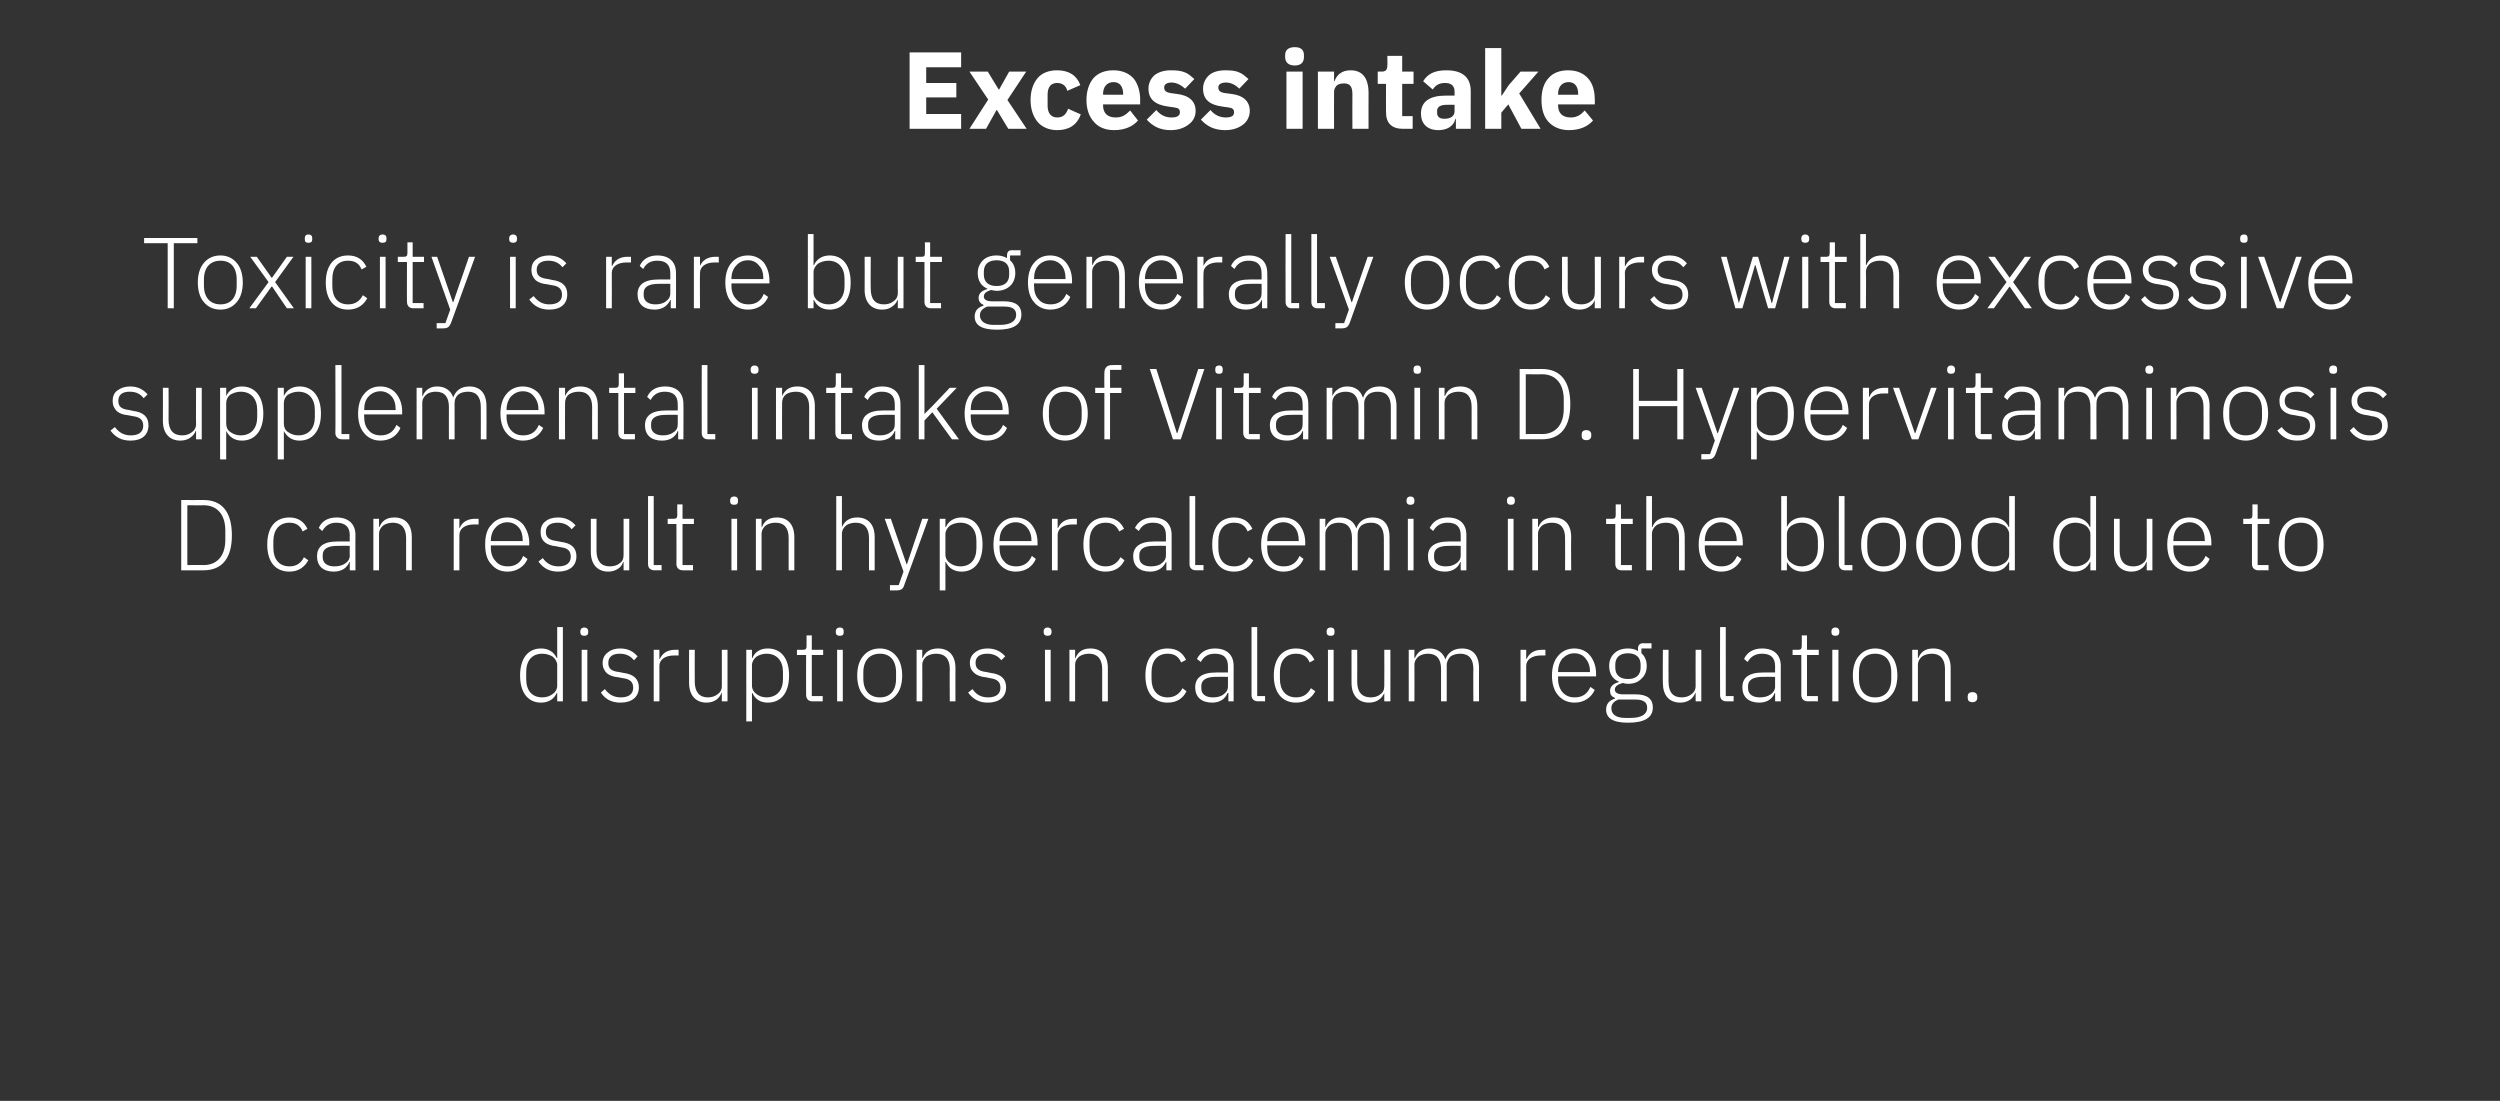 <?xml version="1.0" standalone="no"?><!DOCTYPE svg PUBLIC "-//W3C//DTD SVG 1.1//EN" "http://www.w3.org/Graphics/SVG/1.1/DTD/svg11.dtd"><svg xmlns="http://www.w3.org/2000/svg" version="1.1" width="572.5px" height="252.1px" viewBox="0 -10 572.5 252.1" style="top:-10px"><rect x="0" y="-10" width="572.5" height="252.1" fill="#333333" stroke="none"/>  <desc>Excess intake Toxicity is rare but generally occurs with excessive supplemental intake of Vitamin D. Hypervitaminosis...</desc>  <defs/>  <g id="Polygon163553">    <path d="M 127.6 150.6 L 128.9 150.6 L 128.9 133.6 L 127.6 133.6 L 127.6 140.7 C 127.6 140.7 127.5 140.69 127.5 140.7 C 126.9 139.4 125.7 138.5 123.9 138.5 C 120.9 138.5 119.1 140.8 119.1 144.7 C 119.1 148.6 120.9 150.9 123.9 150.9 C 125.7 150.9 126.9 150 127.5 148.7 C 127.5 148.69 127.6 148.7 127.6 148.7 L 127.6 150.6 Z M 120.5 145.5 C 120.5 145.5 120.5 143.9 120.5 143.9 C 120.5 141.3 121.8 139.7 124.2 139.7 C 125.1 139.7 126 140 126.6 140.4 C 127.2 140.9 127.6 141.6 127.6 142.3 C 127.6 142.3 127.6 147 127.6 147 C 127.6 147.8 127.2 148.5 126.6 148.9 C 126 149.4 125.1 149.7 124.2 149.7 C 121.8 149.7 120.5 148.1 120.5 145.5 Z M 134.7 134.8 C 134.7 134.8 134.7 134.5 134.7 134.5 C 134.7 134.1 134.4 133.7 133.8 133.7 C 133.2 133.7 132.9 134.1 132.9 134.5 C 132.9 134.5 132.9 134.8 132.9 134.8 C 132.9 135.3 133.2 135.6 133.8 135.6 C 134.4 135.6 134.7 135.3 134.7 134.8 Z M 133.2 150.6 L 134.5 150.6 L 134.5 138.8 L 133.2 138.8 L 133.2 150.6 Z M 146.3 147.4 C 146.3 145.5 145.1 144.4 142.8 144.1 C 142.8 144.1 141.8 143.9 141.8 143.9 C 140.1 143.7 139.3 143.2 139.3 141.8 C 139.3 140.4 140.3 139.7 141.9 139.7 C 143.6 139.7 144.5 140.4 145.2 141.2 C 145.2 141.2 146 140.3 146 140.3 C 145.1 139.3 144 138.5 142 138.5 C 140.9 138.5 139.9 138.8 139.2 139.4 C 138.5 139.9 138 140.7 138 141.8 C 138 142.9 138.4 143.6 139 144.2 C 139.6 144.7 140.5 145 141.6 145.1 C 141.6 145.1 142.6 145.3 142.6 145.3 C 144.3 145.5 145 146.2 145 147.5 C 145 148.9 144 149.7 142.2 149.7 C 140.6 149.7 139.5 149.1 138.5 147.8 C 138.5 147.8 137.6 148.6 137.6 148.6 C 138.6 150.1 140 150.9 142.1 150.9 C 144.7 150.9 146.3 149.6 146.3 147.4 Z M 151 150.6 C 151 150.6 151.03 142.53 151 142.5 C 151 141 152.4 140.1 154.4 140.1 C 154.39 140.09 155.4 140.1 155.4 140.1 L 155.4 138.8 C 155.4 138.8 154.64 138.8 154.6 138.8 C 152.6 138.8 151.6 139.8 151.1 140.9 C 151.12 140.92 151 140.9 151 140.9 L 151 138.8 L 149.7 138.8 L 149.7 150.6 L 151 150.6 Z M 165.3 150.6 L 166.6 150.6 L 166.6 138.8 L 165.3 138.8 C 165.3 138.8 165.29 147.06 165.3 147.1 C 165.3 148 164.9 148.6 164.3 149 C 163.7 149.5 162.9 149.7 162.1 149.7 C 160.2 149.7 159.1 148.5 159.1 146.1 C 159.08 146.12 159.1 138.8 159.1 138.8 L 157.8 138.8 C 157.8 138.8 157.77 146.37 157.8 146.4 C 157.8 149.2 159.3 150.9 161.8 150.9 C 162.8 150.9 163.5 150.6 164.1 150.2 C 164.6 149.8 165 149.3 165.2 148.7 C 165.2 148.72 165.3 148.7 165.3 148.7 L 165.3 150.6 Z M 170.9 155.2 L 172.2 155.2 L 172.2 148.7 C 172.2 148.7 172.26 148.69 172.3 148.7 C 172.9 150 174 150.9 175.8 150.9 C 178.9 150.9 180.7 148.6 180.7 144.7 C 180.7 140.8 178.9 138.5 175.8 138.5 C 174 138.5 172.8 139.4 172.3 140.7 C 172.26 140.69 172.2 140.7 172.2 140.7 L 172.2 138.8 L 170.9 138.8 L 170.9 155.2 Z M 173.2 148.9 C 172.6 148.5 172.2 147.8 172.2 147 C 172.2 147 172.2 142.3 172.2 142.3 C 172.2 141.6 172.6 140.9 173.2 140.4 C 173.8 140 174.6 139.7 175.5 139.7 C 177.9 139.7 179.3 141.3 179.3 143.9 C 179.3 143.9 179.3 145.5 179.3 145.5 C 179.3 148.1 177.9 149.7 175.5 149.7 C 174.6 149.7 173.8 149.4 173.2 148.9 Z M 188.4 150.6 L 188.4 149.4 L 185.9 149.4 L 185.9 140 L 188.5 140 L 188.5 138.8 L 185.9 138.8 L 185.9 135.5 L 184.7 135.5 C 184.7 135.5 184.68 137.91 184.7 137.9 C 184.7 138.6 184.5 138.8 183.9 138.8 C 183.85 138.8 182.5 138.8 182.5 138.8 L 182.5 140 L 184.6 140 C 184.6 140 184.57 149.13 184.6 149.1 C 184.6 150 185.1 150.6 186 150.6 C 186.01 150.58 188.4 150.6 188.4 150.6 Z M 193.2 134.8 C 193.2 134.8 193.2 134.5 193.2 134.5 C 193.2 134.1 193 133.7 192.3 133.7 C 191.7 133.7 191.4 134.1 191.4 134.5 C 191.4 134.5 191.4 134.8 191.4 134.8 C 191.4 135.3 191.7 135.6 192.3 135.6 C 193 135.6 193.2 135.3 193.2 134.8 Z M 191.7 150.6 L 193 150.6 L 193 138.8 L 191.7 138.8 L 191.7 150.6 Z M 205.2 149.2 C 206.1 148.2 206.6 146.6 206.6 144.7 C 206.6 142.8 206.1 141.2 205.2 140.2 C 204.3 139.1 203 138.5 201.5 138.5 C 199.9 138.5 198.6 139.1 197.7 140.2 C 196.8 141.2 196.3 142.8 196.3 144.7 C 196.3 146.6 196.8 148.2 197.7 149.2 C 198.6 150.3 199.9 150.9 201.5 150.9 C 203 150.9 204.3 150.3 205.2 149.2 Z M 197.7 145.4 C 197.7 145.4 197.7 144 197.7 144 C 197.7 141.2 199.2 139.7 201.5 139.7 C 203.8 139.7 205.2 141.2 205.2 144 C 205.2 144 205.2 145.4 205.2 145.4 C 205.2 148.2 203.8 149.7 201.5 149.7 C 199.2 149.7 197.7 148.2 197.7 145.4 Z M 211.2 150.6 C 211.2 150.6 211.24 142.3 211.2 142.3 C 211.2 141.4 211.6 140.8 212.2 140.3 C 212.8 139.9 213.6 139.7 214.4 139.7 C 216.4 139.7 217.5 140.9 217.5 143.2 C 217.45 143.24 217.5 150.6 217.5 150.6 L 218.8 150.6 C 218.8 150.6 218.77 143.01 218.8 143 C 218.8 140.1 217.3 138.5 214.8 138.5 C 212.9 138.5 211.8 139.4 211.3 140.7 C 211.31 140.67 211.2 140.7 211.2 140.7 L 211.2 138.8 L 209.9 138.8 L 209.9 150.6 L 211.2 150.6 Z M 230.4 147.4 C 230.4 145.5 229.3 144.4 226.9 144.1 C 226.9 144.1 225.9 143.9 225.9 143.9 C 224.3 143.7 223.4 143.2 223.4 141.8 C 223.4 140.4 224.4 139.7 226.1 139.7 C 227.7 139.7 228.7 140.4 229.3 141.2 C 229.3 141.2 230.2 140.3 230.2 140.3 C 229.3 139.3 228.1 138.5 226.1 138.5 C 225 138.5 224 138.8 223.3 139.4 C 222.6 139.9 222.1 140.7 222.1 141.8 C 222.1 142.9 222.5 143.6 223.2 144.2 C 223.8 144.7 224.7 145 225.8 145.1 C 225.8 145.1 226.7 145.3 226.7 145.3 C 228.4 145.5 229.1 146.2 229.1 147.5 C 229.1 148.9 228.1 149.7 226.3 149.7 C 224.7 149.7 223.6 149.1 222.7 147.8 C 222.7 147.8 221.7 148.6 221.7 148.6 C 222.8 150.1 224.2 150.9 226.2 150.9 C 228.8 150.9 230.4 149.6 230.4 147.4 Z M 240.8 134.8 C 240.8 134.8 240.8 134.5 240.8 134.5 C 240.8 134.1 240.5 133.7 239.9 133.7 C 239.3 133.7 239 134.1 239 134.5 C 239 134.5 239 134.8 239 134.8 C 239 135.3 239.3 135.6 239.9 135.6 C 240.5 135.6 240.8 135.3 240.8 134.8 Z M 239.3 150.6 L 240.6 150.6 L 240.6 138.8 L 239.3 138.8 L 239.3 150.6 Z M 246.2 150.6 C 246.2 150.6 246.18 142.3 246.2 142.3 C 246.2 141.4 246.6 140.8 247.2 140.3 C 247.8 139.9 248.6 139.7 249.4 139.7 C 251.3 139.7 252.4 140.9 252.4 143.2 C 252.39 143.24 252.4 150.6 252.4 150.6 L 253.7 150.6 C 253.7 150.6 253.7 143.01 253.7 143 C 253.7 140.1 252.2 138.5 249.7 138.5 C 247.8 138.5 246.8 139.4 246.3 140.7 C 246.25 140.67 246.2 140.7 246.2 140.7 L 246.2 138.8 L 244.9 138.8 L 244.9 150.6 L 246.2 150.6 Z M 271.7 148.3 C 271.7 148.3 270.8 147.6 270.8 147.6 C 270.1 148.9 269 149.7 267.4 149.7 C 265 149.7 263.7 148 263.7 145.5 C 263.7 145.5 263.7 143.9 263.7 143.9 C 263.7 141.4 265 139.7 267.4 139.7 C 269 139.7 269.9 140.4 270.5 141.7 C 270.5 141.7 271.6 141.1 271.6 141.1 C 270.9 139.6 269.6 138.5 267.4 138.5 C 264.1 138.5 262.3 140.8 262.3 144.7 C 262.3 148.6 264.1 150.9 267.4 150.9 C 269.6 150.9 271 149.8 271.7 148.3 Z M 282.5 142.5 C 282.5 142.46 282.5 150.6 282.5 150.6 L 281.3 150.6 L 281.3 148.7 C 281.3 148.7 281.14 148.72 281.1 148.7 C 280.6 150 279.4 150.9 277.6 150.9 C 275.1 150.9 273.7 149.6 273.7 147.4 C 273.7 145.3 275.1 144 278.5 144 C 278.47 143.98 281.2 144 281.2 144 C 281.2 144 281.19 142.6 281.2 142.6 C 281.2 140.6 280.2 139.7 278.2 139.7 C 276.6 139.7 275.6 140.4 275 141.6 C 275 141.6 274.1 140.9 274.1 140.9 C 274.8 139.5 276.1 138.5 278.2 138.5 C 281 138.5 282.5 140 282.5 142.5 Z M 281.2 145 C 281.2 145 278.43 144.97 278.4 145 C 276.1 145 275.1 145.8 275.1 147.1 C 275.1 147.1 275.1 147.6 275.1 147.6 C 275.1 149 276.1 149.7 277.8 149.7 C 278.7 149.7 279.6 149.5 280.2 149 C 280.8 148.6 281.2 148 281.2 147.2 C 281.19 147.15 281.2 145 281.2 145 Z M 289.7 150.6 L 289.7 149.4 L 287.9 149.4 L 287.9 133.6 L 286.6 133.6 C 286.6 133.6 286.61 149.15 286.6 149.2 C 286.6 150 287.1 150.6 288.1 150.6 C 288.06 150.58 289.7 150.6 289.7 150.6 Z M 301.2 148.3 C 301.2 148.3 300.2 147.6 300.2 147.6 C 299.5 148.9 298.5 149.7 296.8 149.7 C 294.4 149.7 293.1 148 293.1 145.5 C 293.1 145.5 293.1 143.9 293.1 143.9 C 293.1 141.4 294.4 139.7 296.8 139.7 C 298.4 139.7 299.4 140.4 299.9 141.7 C 299.9 141.7 301 141.1 301 141.1 C 300.3 139.6 299 138.5 296.8 138.5 C 293.6 138.5 291.7 140.8 291.7 144.7 C 291.7 148.6 293.6 150.9 296.8 150.9 C 299 150.9 300.4 149.8 301.2 148.3 Z M 305.6 134.8 C 305.6 134.8 305.6 134.5 305.6 134.5 C 305.6 134.1 305.4 133.7 304.7 133.7 C 304.1 133.7 303.8 134.1 303.8 134.5 C 303.8 134.5 303.8 134.8 303.8 134.8 C 303.8 135.3 304.1 135.6 304.7 135.6 C 305.4 135.6 305.6 135.3 305.6 134.8 Z M 304.1 150.6 L 305.4 150.6 L 305.4 138.8 L 304.1 138.8 L 304.1 150.6 Z M 317 150.6 L 318.4 150.6 L 318.4 138.8 L 317 138.8 C 317 138.8 317.04 147.06 317 147.1 C 317 148 316.7 148.6 316.1 149 C 315.5 149.5 314.7 149.7 313.9 149.7 C 311.9 149.7 310.8 148.5 310.8 146.1 C 310.83 146.12 310.8 138.8 310.8 138.8 L 309.5 138.8 C 309.5 138.8 309.52 146.37 309.5 146.4 C 309.5 149.2 311 150.9 313.5 150.9 C 314.5 150.9 315.3 150.6 315.8 150.2 C 316.4 149.8 316.7 149.3 317 148.7 C 316.95 148.72 317 148.7 317 148.7 L 317 150.6 Z M 323.9 150.6 C 323.9 150.6 323.94 142.3 323.9 142.3 C 323.9 141.4 324.3 140.8 324.9 140.3 C 325.5 139.9 326.2 139.7 327 139.7 C 329 139.7 330 140.9 330 143.2 C 329.99 143.24 330 150.6 330 150.6 L 331.3 150.6 C 331.3 150.6 331.3 142.32 331.3 142.3 C 331.3 141.5 331.7 140.8 332.2 140.3 C 332.8 139.9 333.6 139.7 334.4 139.7 C 336.4 139.7 337.4 140.9 337.4 143.2 C 337.35 143.24 337.4 150.6 337.4 150.6 L 338.7 150.6 C 338.7 150.6 338.66 143.01 338.7 143 C 338.7 140.1 337.3 138.5 334.8 138.5 C 332.7 138.5 331.5 139.6 331 141 C 331 141 331 141 331 141 C 330.4 139.3 329 138.5 327.3 138.5 C 326.4 138.5 325.7 138.8 325.1 139.2 C 324.6 139.6 324.3 140.1 324 140.7 C 324.01 140.67 323.9 140.7 323.9 140.7 L 323.9 138.8 L 322.6 138.8 L 322.6 150.6 L 323.9 150.6 Z M 349.5 150.6 C 349.5 150.6 349.52 142.53 349.5 142.5 C 349.5 141 350.9 140.1 352.9 140.1 C 352.88 140.09 353.9 140.1 353.9 140.1 L 353.9 138.8 C 353.9 138.8 353.13 138.8 353.1 138.8 C 351.1 138.8 350.1 139.8 349.6 140.9 C 349.61 140.92 349.5 140.9 349.5 140.9 L 349.5 138.8 L 348.2 138.8 L 348.2 150.6 L 349.5 150.6 Z M 365.2 148 C 365.2 148 364.2 147.3 364.2 147.3 C 363.5 148.9 362.4 149.7 360.6 149.7 C 359.4 149.7 358.5 149.3 357.8 148.5 C 357.2 147.8 356.8 146.7 356.8 145.5 C 356.79 145.52 356.8 144.9 356.8 144.9 L 365.5 144.9 C 365.5 144.9 365.5 144.32 365.5 144.3 C 365.5 142.6 365 141.2 364.1 140.1 C 363.3 139.1 362 138.5 360.5 138.5 C 359 138.5 357.7 139.1 356.8 140.2 C 355.9 141.2 355.4 142.8 355.4 144.7 C 355.4 146.6 355.9 148.2 356.8 149.2 C 357.7 150.3 359 150.9 360.6 150.9 C 362.8 150.9 364.4 149.7 365.2 148 Z M 363.1 140.8 C 363.7 141.5 364.1 142.5 364.1 143.7 C 364.08 143.75 364.1 143.9 364.1 143.9 L 356.8 143.9 C 356.8 143.9 356.79 143.82 356.8 143.8 C 356.8 142.6 357.2 141.5 357.8 140.8 C 358.5 140.1 359.4 139.6 360.5 139.6 C 361.6 139.6 362.5 140 363.1 140.8 Z M 374.5 149 C 374.5 149 371.7 149 371.7 149 C 370.4 149 369.8 148.6 369.8 147.9 C 369.8 147.1 370.6 146.7 371.6 146.4 C 372 146.5 372.4 146.6 372.8 146.6 C 374.1 146.6 375.2 146.2 375.9 145.4 C 376.7 144.7 377.1 143.7 377.1 142.5 C 377.1 141.3 376.7 140.3 375.9 139.6 C 375.85 139.61 375.9 138.5 375.9 138.5 L 378.2 138.5 L 378.2 137.3 C 378.2 137.3 376.22 137.33 376.2 137.3 C 375.5 137.3 375.1 137.8 375.1 138.5 C 375.1 138.5 375.1 139.1 375.1 139.1 C 374.5 138.7 373.7 138.5 372.8 138.5 C 371.5 138.5 370.4 138.9 369.7 139.6 C 368.9 140.3 368.5 141.3 368.5 142.5 C 368.5 144.3 369.3 145.5 370.7 146.1 C 370.7 146.1 370.7 146.2 370.7 146.2 C 369.6 146.5 368.7 147.1 368.7 148.2 C 368.7 149 369 149.5 369.8 149.8 C 369.8 149.8 369.8 150 369.8 150 C 368.5 150.4 367.8 151.2 367.8 152.5 C 367.8 154.4 369.3 155.5 372.8 155.5 C 376.5 155.5 378.5 154.4 378.5 152 C 378.5 150.1 377.3 149 374.5 149 Z M 373.5 154.4 C 373.5 154.4 372.1 154.4 372.1 154.4 C 370 154.4 369 153.5 369 152.2 C 369 151.2 369.6 150.6 370.6 150.2 C 370.6 150.2 374.5 150.2 374.5 150.2 C 376.5 150.2 377.2 150.9 377.2 152.1 C 377.2 153.6 375.8 154.4 373.5 154.4 Z M 369.9 142.9 C 369.9 142.9 369.9 142.2 369.9 142.2 C 369.9 140.5 371 139.6 372.8 139.6 C 374.6 139.6 375.7 140.5 375.7 142.2 C 375.7 142.2 375.7 142.9 375.7 142.9 C 375.7 144.6 374.6 145.5 372.8 145.5 C 371 145.5 369.9 144.6 369.9 142.9 Z M 388.3 150.6 L 389.6 150.6 L 389.6 138.8 L 388.3 138.8 C 388.3 138.8 388.27 147.06 388.3 147.1 C 388.3 148 387.9 148.6 387.3 149 C 386.7 149.5 385.9 149.7 385.1 149.7 C 383.1 149.7 382.1 148.5 382.1 146.1 C 382.06 146.12 382.1 138.8 382.1 138.8 L 380.8 138.8 C 380.8 138.8 380.75 146.37 380.8 146.4 C 380.8 149.2 382.2 150.9 384.8 150.9 C 385.8 150.9 386.5 150.6 387.1 150.2 C 387.6 149.8 388 149.3 388.2 148.7 C 388.18 148.72 388.3 148.7 388.3 148.7 L 388.3 150.6 Z M 397 150.6 L 397 149.4 L 395.2 149.4 L 395.2 133.6 L 393.9 133.6 C 393.9 133.6 393.86 149.15 393.9 149.2 C 393.9 150 394.4 150.6 395.3 150.6 C 395.31 150.58 397 150.6 397 150.6 Z M 407.8 142.5 C 407.78 142.46 407.8 150.6 407.8 150.6 L 406.5 150.6 L 406.5 148.7 C 406.5 148.7 406.42 148.72 406.4 148.7 C 405.9 150 404.7 150.9 402.9 150.9 C 400.4 150.9 399 149.6 399 147.4 C 399 145.3 400.3 144 403.8 144 C 403.75 143.98 406.5 144 406.5 144 C 406.5 144 406.47 142.6 406.5 142.6 C 406.5 140.6 405.5 139.7 403.5 139.7 C 401.9 139.7 400.9 140.4 400.2 141.6 C 400.2 141.6 399.4 140.9 399.4 140.9 C 400 139.5 401.4 138.5 403.5 138.5 C 406.3 138.5 407.8 140 407.8 142.5 Z M 406.5 145 C 406.5 145 403.71 144.97 403.7 145 C 401.3 145 400.3 145.8 400.3 147.1 C 400.3 147.1 400.3 147.6 400.3 147.6 C 400.3 149 401.4 149.7 403 149.7 C 404 149.7 404.8 149.5 405.5 149 C 406.1 148.6 406.5 148 406.5 147.2 C 406.47 147.15 406.5 145 406.5 145 Z M 416.3 150.6 L 416.3 149.4 L 413.8 149.4 L 413.8 140 L 416.5 140 L 416.5 138.8 L 413.8 138.8 L 413.8 135.5 L 412.6 135.5 C 412.6 135.5 412.63 137.91 412.6 137.9 C 412.6 138.6 412.4 138.8 411.8 138.8 C 411.8 138.8 410.5 138.8 410.5 138.8 L 410.5 140 L 412.5 140 C 412.5 140 412.51 149.13 412.5 149.1 C 412.5 150 413 150.6 414 150.6 C 413.96 150.58 416.3 150.6 416.3 150.6 Z M 421.2 134.8 C 421.2 134.8 421.2 134.5 421.2 134.5 C 421.2 134.1 420.9 133.7 420.3 133.7 C 419.7 133.7 419.4 134.1 419.4 134.5 C 419.4 134.5 419.4 134.8 419.4 134.8 C 419.4 135.3 419.7 135.6 420.3 135.6 C 420.9 135.6 421.2 135.3 421.2 134.8 Z M 419.6 150.6 L 421 150.6 L 421 138.8 L 419.6 138.8 L 419.6 150.6 Z M 433.1 149.2 C 434 148.2 434.5 146.6 434.5 144.7 C 434.5 142.8 434 141.2 433.1 140.2 C 432.2 139.1 431 138.5 429.4 138.5 C 427.9 138.5 426.6 139.1 425.7 140.2 C 424.8 141.2 424.3 142.8 424.3 144.7 C 424.3 146.6 424.8 148.2 425.7 149.2 C 426.6 150.3 427.9 150.9 429.4 150.9 C 431 150.9 432.2 150.3 433.1 149.2 Z M 425.7 145.4 C 425.7 145.4 425.7 144 425.7 144 C 425.7 141.2 427.1 139.7 429.4 139.7 C 431.7 139.7 433.1 141.2 433.1 144 C 433.1 144 433.1 145.4 433.1 145.4 C 433.1 148.2 431.7 149.7 429.4 149.7 C 427.1 149.7 425.7 148.2 425.7 145.4 Z M 439.2 150.6 C 439.2 150.6 439.19 142.3 439.2 142.3 C 439.2 141.4 439.6 140.8 440.2 140.3 C 440.8 139.9 441.6 139.7 442.4 139.7 C 444.3 139.7 445.4 140.9 445.4 143.2 C 445.4 143.24 445.4 150.6 445.4 150.6 L 446.7 150.6 C 446.7 150.6 446.71 143.01 446.7 143 C 446.7 140.1 445.2 138.5 442.7 138.5 C 440.8 138.5 439.8 139.4 439.3 140.7 C 439.26 140.67 439.2 140.7 439.2 140.7 L 439.2 138.8 L 437.9 138.8 L 437.9 150.6 L 439.2 150.6 Z M 452.8 149.8 C 452.8 149.8 452.8 149.5 452.8 149.5 C 452.8 148.9 452.4 148.5 451.7 148.5 C 450.9 148.5 450.6 148.9 450.6 149.5 C 450.6 149.5 450.6 149.8 450.6 149.8 C 450.6 150.4 450.9 150.8 451.7 150.8 C 452.4 150.8 452.8 150.4 452.8 149.8 Z " stroke="none" fill="#fff"/>  </g>  <g id="Polygon163552">    <path d="M 41.5 120.6 C 41.5 120.6 46.61 120.58 46.6 120.6 C 50.8 120.6 53.1 117.9 53.1 112.6 C 53.1 107.2 50.8 104.5 46.6 104.5 C 46.61 104.53 41.5 104.5 41.5 104.5 L 41.5 120.6 Z M 42.9 119.4 L 42.9 105.7 C 42.9 105.7 46.64 105.75 46.6 105.7 C 49.8 105.7 51.6 107.9 51.6 111.5 C 51.6 111.5 51.6 113.6 51.6 113.6 C 51.6 117.2 49.8 119.4 46.6 119.4 C 46.64 119.36 42.9 119.4 42.9 119.4 Z M 70.6 118.3 C 70.6 118.3 69.6 117.6 69.6 117.6 C 69 118.9 67.9 119.7 66.3 119.7 C 63.9 119.7 62.6 118 62.6 115.5 C 62.6 115.5 62.6 113.9 62.6 113.9 C 62.6 111.4 63.9 109.7 66.3 109.7 C 67.8 109.7 68.8 110.4 69.3 111.7 C 69.3 111.7 70.4 111.1 70.4 111.1 C 69.7 109.6 68.4 108.5 66.3 108.5 C 63 108.5 61.2 110.8 61.2 114.7 C 61.2 118.6 63 120.9 66.3 120.9 C 68.4 120.9 69.8 119.8 70.6 118.3 Z M 81.4 112.5 C 81.37 112.46 81.4 120.6 81.4 120.6 L 80.1 120.6 L 80.1 118.7 C 80.1 118.7 80.01 118.72 80 118.7 C 79.5 120 78.3 120.9 76.4 120.9 C 74 120.9 72.6 119.6 72.6 117.4 C 72.6 115.3 73.9 114 77.3 114 C 77.34 113.98 80.1 114 80.1 114 C 80.1 114 80.05 112.6 80.1 112.6 C 80.1 110.6 79 109.7 77 109.7 C 75.5 109.7 74.5 110.4 73.8 111.6 C 73.8 111.6 73 110.9 73 110.9 C 73.6 109.5 74.9 108.5 77.1 108.5 C 79.8 108.5 81.4 110 81.4 112.5 Z M 80.1 115 C 80.1 115 77.29 114.97 77.3 115 C 74.9 115 73.9 115.8 73.9 117.1 C 73.9 117.1 73.9 117.6 73.9 117.6 C 73.9 119 75 119.7 76.6 119.7 C 77.6 119.7 78.4 119.5 79.1 119 C 79.7 118.6 80.1 118 80.1 117.2 C 80.05 117.15 80.1 115 80.1 115 Z M 86.8 120.6 C 86.8 120.6 86.79 112.3 86.8 112.3 C 86.8 111.4 87.2 110.8 87.8 110.3 C 88.4 109.9 89.2 109.7 90 109.7 C 91.9 109.7 93 110.9 93 113.2 C 93 113.24 93 120.6 93 120.6 L 94.3 120.6 C 94.3 120.6 94.31 113.01 94.3 113 C 94.3 110.1 92.8 108.5 90.3 108.5 C 88.4 108.5 87.4 109.4 86.9 110.7 C 86.86 110.67 86.8 110.7 86.8 110.7 L 86.8 108.8 L 85.5 108.8 L 85.5 120.6 L 86.8 120.6 Z M 105.2 120.6 C 105.2 120.6 105.17 112.53 105.2 112.5 C 105.2 111 106.6 110.1 108.5 110.1 C 108.53 110.09 109.6 110.1 109.6 110.1 L 109.6 108.8 C 109.6 108.8 108.78 108.8 108.8 108.8 C 106.8 108.8 105.7 109.8 105.3 110.9 C 105.26 110.92 105.2 110.9 105.2 110.9 L 105.2 108.8 L 103.9 108.8 L 103.9 120.6 L 105.2 120.6 Z M 120.8 118 C 120.8 118 119.8 117.3 119.8 117.3 C 119.2 118.9 118 119.7 116.3 119.7 C 115.1 119.7 114.1 119.3 113.5 118.5 C 112.8 117.8 112.4 116.7 112.4 115.5 C 112.44 115.52 112.4 114.9 112.4 114.9 L 121.2 114.9 C 121.2 114.9 121.16 114.32 121.2 114.3 C 121.2 112.6 120.6 111.2 119.8 110.1 C 118.9 109.1 117.7 108.5 116.2 108.5 C 114.6 108.5 113.4 109.1 112.5 110.2 C 111.5 111.2 111.1 112.8 111.1 114.7 C 111.1 116.6 111.5 118.2 112.5 119.2 C 113.4 120.3 114.6 120.9 116.2 120.9 C 118.4 120.9 120.1 119.7 120.8 118 Z M 118.8 110.8 C 119.4 111.5 119.7 112.5 119.7 113.7 C 119.73 113.75 119.7 113.9 119.7 113.9 L 112.4 113.9 C 112.4 113.9 112.44 113.82 112.4 113.8 C 112.4 112.6 112.8 111.5 113.5 110.8 C 114.1 110.1 115.1 109.6 116.2 109.6 C 117.2 109.6 118.1 110 118.8 110.8 Z M 132 117.4 C 132 115.5 130.9 114.4 128.5 114.1 C 128.5 114.1 127.5 113.9 127.5 113.9 C 125.9 113.7 125 113.2 125 111.8 C 125 110.4 126 109.7 127.7 109.7 C 129.3 109.7 130.3 110.4 130.9 111.2 C 130.9 111.2 131.8 110.3 131.8 110.3 C 130.9 109.3 129.7 108.5 127.8 108.5 C 126.6 108.5 125.6 108.8 124.9 109.4 C 124.2 109.9 123.8 110.7 123.8 111.8 C 123.8 112.9 124.1 113.6 124.8 114.2 C 125.4 114.7 126.3 115 127.4 115.1 C 127.4 115.1 128.3 115.3 128.3 115.3 C 130.1 115.5 130.7 116.2 130.7 117.5 C 130.7 118.9 129.7 119.7 127.9 119.7 C 126.4 119.7 125.2 119.1 124.3 117.8 C 124.3 117.8 123.3 118.6 123.3 118.6 C 124.4 120.1 125.8 120.9 127.8 120.9 C 130.4 120.9 132 119.6 132 117.4 Z M 142.8 120.6 L 144.1 120.6 L 144.1 108.8 L 142.8 108.8 C 142.8 108.8 142.82 117.06 142.8 117.1 C 142.8 118 142.5 118.6 141.9 119 C 141.3 119.5 140.5 119.7 139.6 119.7 C 137.7 119.7 136.6 118.5 136.6 116.1 C 136.61 116.12 136.6 108.8 136.6 108.8 L 135.3 108.8 C 135.3 108.8 135.3 116.37 135.3 116.4 C 135.3 119.2 136.8 120.9 139.3 120.9 C 140.3 120.9 141 120.6 141.6 120.2 C 142.2 119.8 142.5 119.3 142.7 118.7 C 142.73 118.72 142.8 118.7 142.8 118.7 L 142.8 120.6 Z M 151.5 120.6 L 151.5 119.4 L 149.7 119.4 L 149.7 103.6 L 148.4 103.6 C 148.4 103.6 148.41 119.15 148.4 119.2 C 148.4 120 148.9 120.6 149.9 120.6 C 149.86 120.58 151.5 120.6 151.5 120.6 Z M 158.7 120.6 L 158.7 119.4 L 156.3 119.4 L 156.3 110 L 158.9 110 L 158.9 108.8 L 156.3 108.8 L 156.3 105.5 L 155.1 105.5 C 155.1 105.5 155.06 107.91 155.1 107.9 C 155.1 108.6 154.9 108.8 154.2 108.8 C 154.23 108.8 152.9 108.8 152.9 108.8 L 152.9 110 L 154.9 110 C 154.9 110 154.94 119.13 154.9 119.1 C 154.9 120 155.4 120.6 156.4 120.6 C 156.39 120.58 158.7 120.6 158.7 120.6 Z M 169 104.8 C 169 104.8 169 104.5 169 104.5 C 169 104.1 168.8 103.7 168.1 103.7 C 167.5 103.7 167.2 104.1 167.2 104.5 C 167.2 104.5 167.2 104.8 167.2 104.8 C 167.2 105.3 167.5 105.6 168.1 105.6 C 168.8 105.6 169 105.3 169 104.8 Z M 167.5 120.6 L 168.8 120.6 L 168.8 108.8 L 167.5 108.8 L 167.5 120.6 Z M 174.4 120.6 C 174.4 120.6 174.4 112.3 174.4 112.3 C 174.4 111.4 174.8 110.8 175.4 110.3 C 176 109.9 176.8 109.7 177.6 109.7 C 179.6 109.7 180.6 110.9 180.6 113.2 C 180.61 113.24 180.6 120.6 180.6 120.6 L 181.9 120.6 C 181.9 120.6 181.92 113.01 181.9 113 C 181.9 110.1 180.4 108.5 177.9 108.5 C 176 108.5 175 109.4 174.5 110.7 C 174.47 110.67 174.4 110.7 174.4 110.7 L 174.4 108.8 L 173.1 108.8 L 173.1 120.6 L 174.4 120.6 Z M 191.5 120.6 L 192.8 120.6 C 192.8 120.6 192.78 112.3 192.8 112.3 C 192.8 111.4 193.2 110.8 193.8 110.3 C 194.4 109.9 195.1 109.7 196 109.7 C 197.9 109.7 199 110.9 199 113.2 C 198.99 113.24 199 120.6 199 120.6 L 200.3 120.6 C 200.3 120.6 200.3 113.01 200.3 113 C 200.3 110.1 198.8 108.5 196.3 108.5 C 194.4 108.5 193.4 109.4 192.8 110.7 C 192.84 110.67 192.8 110.7 192.8 110.7 L 192.8 103.6 L 191.5 103.6 L 191.5 120.6 Z M 207.7 119.2 L 207.6 119.2 L 204 108.8 L 202.6 108.8 L 206.9 120.9 L 205.8 124 L 203.8 124 L 203.8 125.2 C 203.8 125.2 205.17 125.18 205.2 125.2 C 206.4 125.2 206.8 124.9 207.1 123.9 C 207.13 123.89 212.6 108.8 212.6 108.8 L 211.2 108.8 L 207.7 119.2 Z M 215.2 125.2 L 216.5 125.2 L 216.5 118.7 C 216.5 118.7 216.6 118.69 216.6 118.7 C 217.2 120 218.4 120.9 220.2 120.9 C 223.2 120.9 225 118.6 225 114.7 C 225 110.8 223.2 108.5 220.2 108.5 C 218.4 108.5 217.2 109.4 216.6 110.7 C 216.6 110.69 216.5 110.7 216.5 110.7 L 216.5 108.8 L 215.2 108.8 L 215.2 125.2 Z M 217.5 118.9 C 216.9 118.5 216.5 117.8 216.5 117 C 216.5 117 216.5 112.3 216.5 112.3 C 216.5 111.6 216.9 110.9 217.5 110.4 C 218.1 110 219 109.7 219.9 109.7 C 222.3 109.7 223.6 111.3 223.6 113.9 C 223.6 113.9 223.6 115.5 223.6 115.5 C 223.6 118.1 222.3 119.7 219.9 119.7 C 219 119.7 218.1 119.4 217.5 118.9 Z M 237.2 118 C 237.2 118 236.3 117.3 236.3 117.3 C 235.6 118.9 234.4 119.7 232.7 119.7 C 231.5 119.7 230.5 119.3 229.9 118.5 C 229.2 117.8 228.9 116.7 228.9 115.5 C 228.86 115.52 228.9 114.9 228.9 114.9 L 237.6 114.9 C 237.6 114.9 237.58 114.32 237.6 114.3 C 237.6 112.6 237.1 111.2 236.2 110.1 C 235.4 109.1 234.1 108.5 232.6 108.5 C 231 108.5 229.8 109.1 228.9 110.2 C 228 111.2 227.5 112.8 227.5 114.7 C 227.5 116.6 228 118.2 228.9 119.2 C 229.8 120.3 231.1 120.9 232.6 120.9 C 234.9 120.9 236.5 119.7 237.2 118 Z M 235.2 110.8 C 235.8 111.5 236.2 112.5 236.2 113.7 C 236.15 113.75 236.2 113.9 236.2 113.9 L 228.9 113.9 C 228.9 113.9 228.86 113.82 228.9 113.8 C 228.9 112.6 229.2 111.5 229.9 110.8 C 230.5 110.1 231.5 109.6 232.6 109.6 C 233.6 109.6 234.5 110 235.2 110.8 Z M 242.2 120.6 C 242.2 120.6 242.23 112.53 242.2 112.5 C 242.2 111 243.6 110.1 245.6 110.1 C 245.58 110.09 246.6 110.1 246.6 110.1 L 246.6 108.8 C 246.6 108.8 245.84 108.8 245.8 108.8 C 243.8 108.8 242.8 109.8 242.3 110.9 C 242.32 110.92 242.2 110.9 242.2 110.9 L 242.2 108.8 L 240.9 108.8 L 240.9 120.6 L 242.2 120.6 Z M 257.5 118.3 C 257.5 118.3 256.6 117.6 256.6 117.6 C 255.9 118.9 254.8 119.7 253.2 119.7 C 250.8 119.7 249.5 118 249.5 115.5 C 249.5 115.5 249.5 113.9 249.5 113.9 C 249.5 111.4 250.8 109.7 253.2 109.7 C 254.8 109.7 255.7 110.4 256.3 111.7 C 256.3 111.7 257.4 111.1 257.4 111.1 C 256.7 109.6 255.4 108.5 253.2 108.5 C 250 108.5 248.1 110.8 248.1 114.7 C 248.1 118.6 250 120.9 253.2 120.9 C 255.4 120.9 256.8 119.8 257.5 118.3 Z M 268.3 112.5 C 268.31 112.46 268.3 120.6 268.3 120.6 L 267.1 120.6 L 267.1 118.7 C 267.1 118.7 266.95 118.72 267 118.7 C 266.4 120 265.2 120.9 263.4 120.9 C 260.9 120.9 259.5 119.6 259.5 117.4 C 259.5 115.3 260.9 114 264.3 114 C 264.28 113.98 267 114 267 114 C 267 114 267 112.6 267 112.6 C 267 110.6 266 109.7 264 109.7 C 262.4 109.7 261.4 110.4 260.8 111.6 C 260.8 111.6 259.9 110.9 259.9 110.9 C 260.6 109.5 261.9 108.5 264 108.5 C 266.8 108.5 268.3 110 268.3 112.5 Z M 267 115 C 267 115 264.24 114.97 264.2 115 C 261.9 115 260.9 115.8 260.9 117.1 C 260.9 117.1 260.9 117.6 260.9 117.6 C 260.9 119 261.9 119.7 263.6 119.7 C 264.5 119.7 265.4 119.5 266 119 C 266.6 118.6 267 118 267 117.2 C 267 117.15 267 115 267 115 Z M 275.6 120.6 L 275.6 119.4 L 273.7 119.4 L 273.7 103.6 L 272.4 103.6 C 272.4 103.6 272.42 119.15 272.4 119.2 C 272.4 120 272.9 120.6 273.9 120.6 C 273.87 120.58 275.6 120.6 275.6 120.6 Z M 287 118.3 C 287 118.3 286 117.6 286 117.6 C 285.3 118.9 284.3 119.7 282.6 119.7 C 280.2 119.7 279 118 279 115.5 C 279 115.5 279 113.9 279 113.9 C 279 111.4 280.2 109.7 282.6 109.7 C 284.2 109.7 285.2 110.4 285.7 111.7 C 285.7 111.7 286.8 111.1 286.8 111.1 C 286.1 109.6 284.8 108.5 282.6 108.5 C 279.4 108.5 277.6 110.8 277.6 114.7 C 277.6 118.6 279.4 120.9 282.6 120.9 C 284.8 120.9 286.2 119.8 287 118.3 Z M 298.5 118 C 298.5 118 297.6 117.3 297.6 117.3 C 296.9 118.9 295.7 119.7 294 119.7 C 292.8 119.7 291.8 119.3 291.2 118.5 C 290.5 117.8 290.2 116.7 290.2 115.5 C 290.16 115.52 290.2 114.9 290.2 114.9 L 298.9 114.9 C 298.9 114.9 298.87 114.32 298.9 114.3 C 298.9 112.6 298.4 111.2 297.5 110.1 C 296.7 109.1 295.4 108.5 293.9 108.5 C 292.3 108.5 291.1 109.1 290.2 110.2 C 289.3 111.2 288.8 112.8 288.8 114.7 C 288.8 116.6 289.3 118.2 290.2 119.2 C 291.1 120.3 292.4 120.9 293.9 120.9 C 296.2 120.9 297.8 119.7 298.5 118 Z M 296.5 110.8 C 297.1 111.5 297.4 112.5 297.4 113.7 C 297.45 113.75 297.4 113.9 297.4 113.9 L 290.2 113.9 C 290.2 113.9 290.16 113.82 290.2 113.8 C 290.2 112.6 290.5 111.5 291.2 110.8 C 291.8 110.1 292.8 109.6 293.9 109.6 C 294.9 109.6 295.8 110 296.5 110.8 Z M 303.5 120.6 C 303.5 120.6 303.52 112.3 303.5 112.3 C 303.5 111.4 303.9 110.8 304.5 110.3 C 305 109.9 305.8 109.7 306.6 109.7 C 308.6 109.7 309.6 110.9 309.6 113.2 C 309.57 113.24 309.6 120.6 309.6 120.6 L 310.9 120.6 C 310.9 120.6 310.88 112.32 310.9 112.3 C 310.9 111.5 311.2 110.8 311.8 110.3 C 312.4 109.9 313.1 109.7 314 109.7 C 315.9 109.7 316.9 110.9 316.9 113.2 C 316.93 113.24 316.9 120.6 316.9 120.6 L 318.2 120.6 C 318.2 120.6 318.24 113.01 318.2 113 C 318.2 110.1 316.8 108.5 314.3 108.5 C 312.2 108.5 311.1 109.6 310.6 111 C 310.6 111 310.6 111 310.6 111 C 310 109.3 308.6 108.5 306.9 108.5 C 305.9 108.5 305.2 108.8 304.7 109.2 C 304.2 109.6 303.8 110.1 303.6 110.7 C 303.59 110.67 303.5 110.7 303.5 110.7 L 303.5 108.8 L 302.2 108.8 L 302.2 120.6 L 303.5 120.6 Z M 323.9 104.8 C 323.9 104.8 323.9 104.5 323.9 104.5 C 323.9 104.1 323.6 103.7 323 103.7 C 322.4 103.7 322.1 104.1 322.1 104.5 C 322.1 104.5 322.1 104.8 322.1 104.8 C 322.1 105.3 322.4 105.6 323 105.6 C 323.6 105.6 323.9 105.3 323.9 104.8 Z M 322.4 120.6 L 323.7 120.6 L 323.7 108.8 L 322.4 108.8 L 322.4 120.6 Z M 335.8 112.5 C 335.79 112.46 335.8 120.6 335.8 120.6 L 334.5 120.6 L 334.5 118.7 C 334.5 118.7 334.43 118.72 334.4 118.7 C 333.9 120 332.7 120.9 330.9 120.9 C 328.4 120.9 327 119.6 327 117.4 C 327 115.3 328.4 114 331.8 114 C 331.76 113.98 334.5 114 334.5 114 C 334.5 114 334.48 112.6 334.5 112.6 C 334.5 110.6 333.5 109.7 331.5 109.7 C 329.9 109.7 328.9 110.4 328.2 111.6 C 328.2 111.6 327.4 110.9 327.4 110.9 C 328.1 109.5 329.4 108.5 331.5 108.5 C 334.3 108.5 335.8 110 335.8 112.5 Z M 334.5 115 C 334.5 115 331.72 114.97 331.7 115 C 329.3 115 328.4 115.8 328.4 117.1 C 328.4 117.1 328.4 117.6 328.4 117.6 C 328.4 119 329.4 119.7 331.1 119.7 C 332 119.7 332.8 119.5 333.5 119 C 334.1 118.6 334.5 118 334.5 117.2 C 334.48 117.15 334.5 115 334.5 115 Z M 346.9 104.8 C 346.9 104.8 346.9 104.5 346.9 104.5 C 346.9 104.1 346.6 103.7 346 103.7 C 345.4 103.7 345.1 104.1 345.1 104.5 C 345.1 104.5 345.1 104.8 345.1 104.8 C 345.1 105.3 345.4 105.6 346 105.6 C 346.6 105.6 346.9 105.3 346.9 104.8 Z M 345.3 120.6 L 346.6 120.6 L 346.6 108.8 L 345.3 108.8 L 345.3 120.6 Z M 352.2 120.6 C 352.2 120.6 352.23 112.3 352.2 112.3 C 352.2 111.4 352.6 110.8 353.2 110.3 C 353.8 109.9 354.6 109.7 355.4 109.7 C 357.4 109.7 358.4 110.9 358.4 113.2 C 358.44 113.24 358.4 120.6 358.4 120.6 L 359.8 120.6 C 359.8 120.6 359.75 113.01 359.8 113 C 359.8 110.1 358.3 108.5 355.8 108.5 C 353.9 108.5 352.8 109.4 352.3 110.7 C 352.3 110.67 352.2 110.7 352.2 110.7 L 352.2 108.8 L 350.9 108.8 L 350.9 120.6 L 352.2 120.6 Z M 373.7 120.6 L 373.7 119.4 L 371.2 119.4 L 371.2 110 L 373.9 110 L 373.9 108.8 L 371.2 108.8 L 371.2 105.5 L 370 105.5 C 370 105.5 369.99 107.91 370 107.9 C 370 108.6 369.8 108.8 369.2 108.8 C 369.16 108.8 367.8 108.8 367.8 108.8 L 367.8 110 L 369.9 110 C 369.9 110 369.87 119.13 369.9 119.1 C 369.9 120 370.4 120.6 371.3 120.6 C 371.32 120.58 373.7 120.6 373.7 120.6 Z M 377 120.6 L 378.3 120.6 C 378.3 120.6 378.31 112.3 378.3 112.3 C 378.3 111.4 378.7 110.8 379.3 110.3 C 379.9 109.9 380.7 109.7 381.5 109.7 C 383.5 109.7 384.5 110.9 384.5 113.2 C 384.52 113.24 384.5 120.6 384.5 120.6 L 385.8 120.6 C 385.8 120.6 385.84 113.01 385.8 113 C 385.8 110.1 384.4 108.5 381.9 108.5 C 379.9 108.5 378.9 109.4 378.4 110.7 C 378.38 110.67 378.3 110.7 378.3 110.7 L 378.3 103.6 L 377 103.6 L 377 120.6 Z M 398.8 118 C 398.8 118 397.8 117.3 397.8 117.3 C 397.1 118.9 396 119.7 394.2 119.7 C 393 119.7 392.1 119.3 391.4 118.5 C 390.8 117.8 390.4 116.7 390.4 115.5 C 390.39 115.52 390.4 114.9 390.4 114.9 L 399.1 114.9 C 399.1 114.9 399.11 114.32 399.1 114.3 C 399.1 112.6 398.6 111.2 397.7 110.1 C 396.9 109.1 395.6 108.5 394.1 108.5 C 392.6 108.5 391.3 109.1 390.4 110.2 C 389.5 111.2 389 112.8 389 114.7 C 389 116.6 389.5 118.2 390.4 119.2 C 391.3 120.3 392.6 120.9 394.2 120.9 C 396.4 120.9 398 119.7 398.8 118 Z M 396.7 110.8 C 397.3 111.5 397.7 112.5 397.7 113.7 C 397.68 113.75 397.7 113.9 397.7 113.9 L 390.4 113.9 C 390.4 113.9 390.39 113.82 390.4 113.8 C 390.4 112.6 390.8 111.5 391.4 110.8 C 392.1 110.1 393 109.6 394.1 109.6 C 395.2 109.6 396.1 110 396.7 110.8 Z M 407.9 120.6 L 409.2 120.6 L 409.2 118.7 C 409.2 118.7 409.25 118.69 409.2 118.7 C 409.9 120 411 120.9 412.8 120.9 C 415.9 120.9 417.7 118.6 417.7 114.7 C 417.7 110.8 415.9 108.5 412.8 108.5 C 411 108.5 409.8 109.4 409.2 110.7 C 409.25 110.69 409.2 110.7 409.2 110.7 L 409.2 103.6 L 407.9 103.6 L 407.9 120.6 Z M 410.2 118.9 C 409.5 118.5 409.2 117.8 409.2 117 C 409.2 117 409.2 112.3 409.2 112.3 C 409.2 111.6 409.5 110.9 410.2 110.4 C 410.8 110 411.6 109.7 412.5 109.7 C 414.9 109.7 416.3 111.3 416.3 113.9 C 416.3 113.9 416.3 115.5 416.3 115.5 C 416.3 118.1 414.9 119.7 412.5 119.7 C 411.6 119.7 410.8 119.4 410.2 118.9 Z M 424.2 120.6 L 424.2 119.4 L 422.4 119.4 L 422.4 103.6 L 421.1 103.6 C 421.1 103.6 421.07 119.15 421.1 119.2 C 421.1 120 421.6 120.6 422.5 120.6 C 422.52 120.58 424.2 120.6 424.2 120.6 Z M 435.1 119.2 C 436 118.2 436.5 116.6 436.5 114.7 C 436.5 112.8 436 111.2 435.1 110.2 C 434.2 109.1 432.9 108.5 431.3 108.5 C 429.8 108.5 428.5 109.1 427.6 110.2 C 426.7 111.2 426.2 112.8 426.2 114.7 C 426.2 116.6 426.7 118.2 427.6 119.2 C 428.5 120.3 429.8 120.9 431.3 120.9 C 432.9 120.9 434.2 120.3 435.1 119.2 Z M 427.6 115.4 C 427.6 115.4 427.6 114 427.6 114 C 427.6 111.2 429 109.7 431.3 109.7 C 433.6 109.7 435.1 111.2 435.1 114 C 435.1 114 435.1 115.4 435.1 115.4 C 435.1 118.2 433.6 119.7 431.3 119.7 C 429 119.7 427.6 118.2 427.6 115.4 Z M 447.7 119.2 C 448.6 118.2 449.1 116.6 449.1 114.7 C 449.1 112.8 448.6 111.2 447.7 110.2 C 446.8 109.1 445.5 108.5 444 108.5 C 442.4 108.5 441.1 109.1 440.3 110.2 C 439.4 111.2 438.8 112.8 438.8 114.7 C 438.8 116.6 439.4 118.2 440.3 119.2 C 441.1 120.3 442.4 120.9 444 120.9 C 445.5 120.9 446.8 120.3 447.7 119.2 Z M 440.3 115.4 C 440.3 115.4 440.3 114 440.3 114 C 440.3 111.2 441.7 109.7 444 109.7 C 446.3 109.7 447.7 111.2 447.7 114 C 447.7 114 447.7 115.4 447.7 115.4 C 447.7 118.2 446.3 119.7 444 119.7 C 441.7 119.7 440.3 118.2 440.3 115.4 Z M 460.1 120.6 L 461.4 120.6 L 461.4 103.6 L 460.1 103.6 L 460.1 110.7 C 460.1 110.7 459.99 110.69 460 110.7 C 459.4 109.4 458.2 108.5 456.4 108.5 C 453.4 108.5 451.5 110.8 451.5 114.7 C 451.5 118.6 453.4 120.9 456.4 120.9 C 458.2 120.9 459.4 120 460 118.7 C 459.99 118.69 460.1 118.7 460.1 118.7 L 460.1 120.6 Z M 452.9 115.5 C 452.9 115.5 452.9 113.9 452.9 113.9 C 452.9 111.3 454.3 109.7 456.7 109.7 C 457.6 109.7 458.4 110 459.1 110.4 C 459.7 110.9 460.1 111.6 460.1 112.3 C 460.1 112.3 460.1 117 460.1 117 C 460.1 117.8 459.7 118.5 459.1 118.9 C 458.4 119.4 457.6 119.7 456.7 119.7 C 454.3 119.7 452.9 118.1 452.9 115.5 Z M 478.7 120.6 L 480 120.6 L 480 103.6 L 478.7 103.6 L 478.7 110.7 C 478.7 110.7 478.62 110.69 478.6 110.7 C 478 109.4 476.8 108.5 475 108.5 C 472 108.5 470.2 110.8 470.2 114.7 C 470.2 118.6 472 120.9 475 120.9 C 476.8 120.9 478 120 478.6 118.7 C 478.62 118.69 478.7 118.7 478.7 118.7 L 478.7 120.6 Z M 471.6 115.5 C 471.6 115.5 471.6 113.9 471.6 113.9 C 471.6 111.3 473 109.7 475.3 109.7 C 476.2 109.7 477.1 110 477.7 110.4 C 478.3 110.9 478.7 111.6 478.7 112.3 C 478.7 112.3 478.7 117 478.7 117 C 478.7 117.8 478.3 118.5 477.7 118.9 C 477.1 119.4 476.2 119.7 475.3 119.7 C 473 119.7 471.6 118.1 471.6 115.5 Z M 491.6 120.6 L 492.9 120.6 L 492.9 108.8 L 491.6 108.8 C 491.6 108.8 491.63 117.06 491.6 117.1 C 491.6 118 491.3 118.6 490.7 119 C 490.1 119.5 489.3 119.7 488.5 119.7 C 486.5 119.7 485.4 118.5 485.4 116.1 C 485.42 116.12 485.4 108.8 485.4 108.8 L 484.1 108.8 C 484.1 108.8 484.11 116.37 484.1 116.4 C 484.1 119.2 485.6 120.9 488.1 120.9 C 489.1 120.9 489.9 120.6 490.4 120.2 C 491 119.8 491.3 119.3 491.5 118.7 C 491.54 118.72 491.6 118.7 491.6 118.7 L 491.6 120.6 Z M 506 118 C 506 118 505.1 117.3 505.1 117.3 C 504.4 118.9 503.2 119.7 501.5 119.7 C 500.3 119.7 499.3 119.3 498.7 118.5 C 498 117.8 497.7 116.7 497.7 115.5 C 497.66 115.52 497.7 114.9 497.7 114.9 L 506.4 114.9 C 506.4 114.9 506.38 114.32 506.4 114.3 C 506.4 112.6 505.9 111.2 505 110.1 C 504.2 109.1 502.9 108.5 501.4 108.5 C 499.8 108.5 498.6 109.1 497.7 110.2 C 496.8 111.2 496.3 112.8 496.3 114.7 C 496.3 116.6 496.8 118.2 497.7 119.2 C 498.6 120.3 499.9 120.9 501.4 120.9 C 503.7 120.9 505.3 119.7 506 118 Z M 504 110.8 C 504.6 111.5 504.9 112.5 504.9 113.7 C 504.95 113.75 504.9 113.9 504.9 113.9 L 497.7 113.9 C 497.7 113.9 497.66 113.82 497.7 113.8 C 497.7 112.6 498 111.5 498.7 110.8 C 499.3 110.1 500.3 109.6 501.4 109.6 C 502.4 109.6 503.3 110 504 110.8 Z M 519.5 120.6 L 519.5 119.4 L 517 119.4 L 517 110 L 519.7 110 L 519.7 108.8 L 517 108.8 L 517 105.5 L 515.8 105.5 C 515.8 105.5 515.83 107.91 515.8 107.9 C 515.8 108.6 515.6 108.8 515 108.8 C 515 108.8 513.7 108.8 513.7 108.8 L 513.7 110 L 515.7 110 C 515.7 110 515.71 119.13 515.7 119.1 C 515.7 120 516.2 120.6 517.2 120.6 C 517.16 120.58 519.5 120.6 519.5 120.6 Z M 530.7 119.2 C 531.6 118.2 532.1 116.6 532.1 114.7 C 532.1 112.8 531.6 111.2 530.7 110.2 C 529.8 109.1 528.5 108.5 526.9 108.5 C 525.4 108.5 524.1 109.1 523.2 110.2 C 522.3 111.2 521.8 112.8 521.8 114.7 C 521.8 116.6 522.3 118.2 523.2 119.2 C 524.1 120.3 525.4 120.9 526.9 120.9 C 528.5 120.9 529.8 120.3 530.7 119.2 Z M 523.2 115.4 C 523.2 115.4 523.2 114 523.2 114 C 523.2 111.2 524.6 109.7 526.9 109.7 C 529.2 109.7 530.7 111.2 530.7 114 C 530.7 114 530.7 115.4 530.7 115.4 C 530.7 118.2 529.2 119.7 526.9 119.7 C 524.6 119.7 523.2 118.2 523.2 115.4 Z " stroke="none" fill="#fff"/>  </g>  <g id="Polygon163551">    <path d="M 34 87.4 C 34 85.5 32.9 84.4 30.5 84.1 C 30.5 84.1 29.6 83.9 29.6 83.9 C 27.9 83.7 27.1 83.2 27.1 81.8 C 27.1 80.4 28 79.7 29.7 79.7 C 31.4 79.7 32.3 80.4 32.9 81.2 C 32.9 81.2 33.8 80.3 33.8 80.3 C 32.9 79.3 31.7 78.5 29.8 78.5 C 28.7 78.5 27.7 78.8 26.9 79.4 C 26.2 79.9 25.8 80.7 25.8 81.8 C 25.8 82.9 26.2 83.6 26.8 84.2 C 27.4 84.7 28.3 85 29.4 85.1 C 29.4 85.1 30.4 85.3 30.4 85.3 C 32.1 85.5 32.8 86.2 32.8 87.5 C 32.8 88.9 31.8 89.7 30 89.7 C 28.4 89.7 27.3 89.1 26.3 87.8 C 26.3 87.8 25.3 88.6 25.3 88.6 C 26.4 90.1 27.8 90.9 29.9 90.9 C 32.5 90.9 34 89.6 34 87.4 Z M 44.9 90.6 L 46.2 90.6 L 46.2 78.8 L 44.9 78.8 C 44.9 78.8 44.85 87.06 44.9 87.1 C 44.9 88 44.5 88.6 43.9 89 C 43.3 89.5 42.5 89.7 41.7 89.7 C 39.7 89.7 38.6 88.5 38.6 86.1 C 38.64 86.12 38.6 78.8 38.6 78.8 L 37.3 78.8 C 37.3 78.8 37.33 86.37 37.3 86.4 C 37.3 89.2 38.8 90.9 41.3 90.9 C 42.3 90.9 43.1 90.6 43.6 90.2 C 44.2 89.8 44.6 89.3 44.8 88.7 C 44.76 88.72 44.9 88.7 44.9 88.7 L 44.9 90.6 Z M 50.4 95.2 L 51.8 95.2 L 51.8 88.7 C 51.8 88.7 51.82 88.69 51.8 88.7 C 52.5 90 53.6 90.9 55.4 90.9 C 58.4 90.9 60.3 88.6 60.3 84.7 C 60.3 80.8 58.4 78.5 55.4 78.5 C 53.6 78.5 52.4 79.4 51.8 80.7 C 51.82 80.69 51.8 80.7 51.8 80.7 L 51.8 78.8 L 50.4 78.8 L 50.4 95.2 Z M 52.7 88.9 C 52.1 88.5 51.8 87.8 51.8 87 C 51.8 87 51.8 82.3 51.8 82.3 C 51.8 81.6 52.1 80.9 52.7 80.4 C 53.4 80 54.2 79.7 55.1 79.7 C 57.5 79.7 58.9 81.3 58.9 83.9 C 58.9 83.9 58.9 85.5 58.9 85.5 C 58.9 88.1 57.5 89.7 55.1 89.7 C 54.2 89.7 53.4 89.4 52.7 88.9 Z M 63.6 95.2 L 65 95.2 L 65 88.7 C 65 88.7 65.02 88.69 65 88.7 C 65.7 90 66.8 90.9 68.6 90.9 C 71.6 90.9 73.5 88.6 73.5 84.7 C 73.5 80.8 71.6 78.5 68.6 78.5 C 66.8 78.5 65.6 79.4 65 80.7 C 65.02 80.69 65 80.7 65 80.7 L 65 78.8 L 63.6 78.8 L 63.6 95.2 Z M 65.9 88.9 C 65.3 88.5 65 87.8 65 87 C 65 87 65 82.3 65 82.3 C 65 81.6 65.3 80.9 65.9 80.4 C 66.6 80 67.4 79.7 68.3 79.7 C 70.7 79.7 72.1 81.3 72.1 83.9 C 72.1 83.9 72.1 85.5 72.1 85.5 C 72.1 88.1 70.7 89.7 68.3 89.7 C 67.4 89.7 66.6 89.4 65.9 88.9 Z M 80 90.6 L 80 89.4 L 78.2 89.4 L 78.2 73.6 L 76.8 73.6 C 76.8 73.6 76.85 89.15 76.8 89.2 C 76.8 90 77.4 90.6 78.3 90.6 C 78.3 90.58 80 90.6 80 90.6 Z M 91.7 88 C 91.7 88 90.8 87.3 90.8 87.3 C 90.1 88.9 88.9 89.7 87.2 89.7 C 86 89.7 85 89.3 84.4 88.5 C 83.7 87.8 83.4 86.7 83.4 85.5 C 83.36 85.52 83.4 84.9 83.4 84.9 L 92.1 84.9 C 92.1 84.9 92.07 84.32 92.1 84.3 C 92.1 82.6 91.6 81.2 90.7 80.1 C 89.9 79.1 88.6 78.5 87.1 78.5 C 85.5 78.5 84.3 79.1 83.4 80.2 C 82.5 81.2 82 82.8 82 84.7 C 82 86.6 82.5 88.2 83.4 89.2 C 84.3 90.3 85.6 90.9 87.1 90.9 C 89.4 90.9 91 89.7 91.7 88 Z M 89.7 80.8 C 90.3 81.5 90.6 82.5 90.6 83.7 C 90.65 83.75 90.6 83.9 90.6 83.9 L 83.4 83.9 C 83.4 83.9 83.36 83.82 83.4 83.8 C 83.4 82.6 83.7 81.5 84.4 80.8 C 85 80.1 86 79.6 87.1 79.6 C 88.1 79.6 89 80 89.7 80.8 Z M 96.7 90.6 C 96.7 90.6 96.72 82.3 96.7 82.3 C 96.7 81.4 97.1 80.8 97.7 80.3 C 98.2 79.9 99 79.7 99.8 79.7 C 101.8 79.7 102.8 80.9 102.8 83.2 C 102.77 83.24 102.8 90.6 102.8 90.6 L 104.1 90.6 C 104.1 90.6 104.08 82.32 104.1 82.3 C 104.1 81.5 104.4 80.8 105 80.3 C 105.6 79.9 106.3 79.7 107.2 79.7 C 109.1 79.7 110.1 80.9 110.1 83.2 C 110.13 83.24 110.1 90.6 110.1 90.6 L 111.4 90.6 C 111.4 90.6 111.44 83.01 111.4 83 C 111.4 80.1 110 78.5 107.5 78.5 C 105.4 78.5 104.3 79.6 103.8 81 C 103.8 81 103.8 81 103.8 81 C 103.2 79.3 101.8 78.5 100.1 78.5 C 99.1 78.5 98.4 78.8 97.9 79.2 C 97.4 79.6 97 80.1 96.8 80.7 C 96.79 80.67 96.7 80.7 96.7 80.7 L 96.7 78.8 L 95.4 78.8 L 95.4 90.6 L 96.7 90.6 Z M 124.4 88 C 124.4 88 123.4 87.3 123.4 87.3 C 122.7 88.9 121.6 89.7 119.8 89.7 C 118.6 89.7 117.7 89.3 117 88.5 C 116.4 87.8 116 86.7 116 85.5 C 115.99 85.52 116 84.9 116 84.9 L 124.7 84.9 C 124.7 84.9 124.71 84.32 124.7 84.3 C 124.7 82.6 124.2 81.2 123.4 80.1 C 122.5 79.1 121.2 78.5 119.7 78.5 C 118.2 78.5 116.9 79.1 116 80.2 C 115.1 81.2 114.6 82.8 114.6 84.7 C 114.6 86.6 115.1 88.2 116 89.2 C 116.9 90.3 118.2 90.9 119.8 90.9 C 122 90.9 123.6 89.7 124.4 88 Z M 122.3 80.8 C 122.9 81.5 123.3 82.5 123.3 83.7 C 123.28 83.75 123.3 83.9 123.3 83.9 L 116 83.9 C 116 83.9 115.99 83.82 116 83.8 C 116 82.6 116.4 81.5 117 80.8 C 117.7 80.1 118.6 79.6 119.7 79.6 C 120.8 79.6 121.7 80 122.3 80.8 Z M 129.4 90.6 C 129.4 90.6 129.36 82.3 129.4 82.3 C 129.4 81.4 129.7 80.8 130.3 80.3 C 130.9 79.9 131.7 79.7 132.6 79.7 C 134.5 79.7 135.6 80.9 135.6 83.2 C 135.57 83.24 135.6 90.6 135.6 90.6 L 136.9 90.6 C 136.9 90.6 136.88 83.01 136.9 83 C 136.9 80.1 135.4 78.5 132.9 78.5 C 131 78.5 130 79.4 129.4 80.7 C 129.42 80.67 129.4 80.7 129.4 80.7 L 129.4 78.8 L 128 78.8 L 128 90.6 L 129.4 90.6 Z M 145.4 90.6 L 145.4 89.4 L 142.9 89.4 L 142.9 80 L 145.5 80 L 145.5 78.8 L 142.9 78.8 L 142.9 75.5 L 141.7 75.5 C 141.7 75.5 141.68 77.91 141.7 77.9 C 141.7 78.6 141.5 78.8 140.9 78.8 C 140.85 78.8 139.5 78.8 139.5 78.8 L 139.5 80 L 141.6 80 C 141.6 80 141.57 89.13 141.6 89.1 C 141.6 90 142.1 90.6 143 90.6 C 143.02 90.58 145.4 90.6 145.4 90.6 Z M 156.5 82.5 C 156.54 82.46 156.5 90.6 156.5 90.6 L 155.3 90.6 L 155.3 88.7 C 155.3 88.7 155.18 88.72 155.2 88.7 C 154.7 90 153.5 90.9 151.6 90.9 C 149.1 90.9 147.7 89.6 147.7 87.4 C 147.7 85.3 149.1 84 152.5 84 C 152.52 83.98 155.2 84 155.2 84 C 155.2 84 155.23 82.6 155.2 82.6 C 155.2 80.6 154.2 79.7 152.2 79.7 C 150.7 79.7 149.6 80.4 149 81.6 C 149 81.6 148.2 80.9 148.2 80.9 C 148.8 79.5 150.1 78.5 152.3 78.5 C 155 78.5 156.5 80 156.5 82.5 Z M 155.2 85 C 155.2 85 152.47 84.97 152.5 85 C 150.1 85 149.1 85.8 149.1 87.1 C 149.1 87.1 149.1 87.6 149.1 87.6 C 149.1 89 150.2 89.7 151.8 89.7 C 152.7 89.7 153.6 89.5 154.2 89 C 154.9 88.6 155.2 88 155.2 87.2 C 155.23 87.15 155.2 85 155.2 85 Z M 163.8 90.6 L 163.8 89.4 L 162 89.4 L 162 73.6 L 160.7 73.6 C 160.7 73.6 160.66 89.15 160.7 89.2 C 160.7 90 161.2 90.6 162.1 90.6 C 162.11 90.58 163.8 90.6 163.8 90.6 Z M 173.7 74.8 C 173.7 74.8 173.7 74.5 173.7 74.5 C 173.7 74.1 173.4 73.7 172.8 73.7 C 172.2 73.7 171.9 74.1 171.9 74.5 C 171.9 74.5 171.9 74.8 171.9 74.8 C 171.9 75.3 172.2 75.6 172.8 75.6 C 173.4 75.6 173.7 75.3 173.7 74.8 Z M 172.2 90.6 L 173.5 90.6 L 173.5 78.8 L 172.2 78.8 L 172.2 90.6 Z M 179.1 90.6 C 179.1 90.6 179.06 82.3 179.1 82.3 C 179.1 81.4 179.4 80.8 180 80.3 C 180.6 79.9 181.4 79.7 182.3 79.7 C 184.2 79.7 185.3 80.9 185.3 83.2 C 185.27 83.24 185.3 90.6 185.3 90.6 L 186.6 90.6 C 186.6 90.6 186.58 83.01 186.6 83 C 186.6 80.1 185.1 78.5 182.6 78.5 C 180.7 78.5 179.7 79.4 179.1 80.7 C 179.13 80.67 179.1 80.7 179.1 80.7 L 179.1 78.8 L 177.7 78.8 L 177.7 90.6 L 179.1 90.6 Z M 195.1 90.6 L 195.1 89.4 L 192.6 89.4 L 192.6 80 L 195.2 80 L 195.2 78.8 L 192.6 78.8 L 192.6 75.5 L 191.4 75.5 C 191.4 75.5 191.38 77.91 191.4 77.9 C 191.4 78.6 191.2 78.8 190.6 78.8 C 190.56 78.8 189.2 78.8 189.2 78.8 L 189.2 80 L 191.3 80 C 191.3 80 191.27 89.13 191.3 89.1 C 191.3 90 191.8 90.6 192.7 90.6 C 192.72 90.58 195.1 90.6 195.1 90.6 Z M 206.2 82.5 C 206.24 82.46 206.2 90.6 206.2 90.6 L 205 90.6 L 205 88.7 C 205 88.7 204.89 88.72 204.9 88.7 C 204.4 90 203.2 90.9 201.3 90.9 C 198.8 90.9 197.4 89.6 197.4 87.4 C 197.4 85.3 198.8 84 202.2 84 C 202.22 83.98 204.9 84 204.9 84 C 204.9 84 204.93 82.6 204.9 82.6 C 204.9 80.6 203.9 79.7 201.9 79.7 C 200.4 79.7 199.3 80.4 198.7 81.6 C 198.7 81.6 197.9 80.9 197.9 80.9 C 198.5 79.5 199.8 78.5 202 78.5 C 204.7 78.5 206.2 80 206.2 82.5 Z M 204.9 85 C 204.9 85 202.17 84.97 202.2 85 C 199.8 85 198.8 85.8 198.8 87.1 C 198.8 87.1 198.8 87.6 198.8 87.6 C 198.8 89 199.9 89.7 201.5 89.7 C 202.4 89.7 203.3 89.5 203.9 89 C 204.6 88.6 204.9 88 204.9 87.2 C 204.93 87.15 204.9 85 204.9 85 Z M 210.4 90.6 L 211.7 90.6 L 211.7 86.3 L 213.5 84.4 L 218 90.6 L 219.6 90.6 L 214.5 83.6 L 219.1 78.8 L 217.5 78.8 L 213.6 82.9 L 211.7 84.8 L 211.7 84.8 L 211.7 73.6 L 210.4 73.6 L 210.4 90.6 Z M 230.6 88 C 230.6 88 229.7 87.3 229.7 87.3 C 229 88.9 227.8 89.7 226.1 89.7 C 224.9 89.7 224 89.3 223.3 88.5 C 222.6 87.8 222.3 86.7 222.3 85.5 C 222.27 85.52 222.3 84.9 222.3 84.9 L 231 84.9 C 231 84.9 230.99 84.32 231 84.3 C 231 82.6 230.5 81.2 229.6 80.1 C 228.8 79.1 227.5 78.5 226 78.5 C 224.5 78.5 223.2 79.1 222.3 80.2 C 221.4 81.2 220.9 82.8 220.9 84.7 C 220.9 86.6 221.4 88.2 222.3 89.2 C 223.2 90.3 224.5 90.9 226 90.9 C 228.3 90.9 229.9 89.7 230.6 88 Z M 228.6 80.8 C 229.2 81.5 229.6 82.5 229.6 83.7 C 229.56 83.75 229.6 83.9 229.6 83.9 L 222.3 83.9 C 222.3 83.9 222.27 83.82 222.3 83.8 C 222.3 82.6 222.6 81.5 223.3 80.8 C 224 80.1 224.9 79.6 226 79.6 C 227.1 79.6 228 80 228.6 80.8 Z M 247.7 89.2 C 248.6 88.2 249.1 86.6 249.1 84.7 C 249.1 82.8 248.6 81.2 247.7 80.2 C 246.8 79.1 245.5 78.5 243.9 78.5 C 242.4 78.5 241.1 79.1 240.2 80.2 C 239.3 81.2 238.8 82.8 238.8 84.7 C 238.8 86.6 239.3 88.2 240.2 89.2 C 241.1 90.3 242.4 90.9 243.9 90.9 C 245.5 90.9 246.8 90.3 247.7 89.2 Z M 240.2 85.4 C 240.2 85.4 240.2 84 240.2 84 C 240.2 81.2 241.6 79.7 243.9 79.7 C 246.2 79.7 247.7 81.2 247.7 84 C 247.7 84 247.7 85.4 247.7 85.4 C 247.7 88.2 246.2 89.7 243.9 89.7 C 241.6 89.7 240.2 88.2 240.2 85.4 Z M 252.9 90.6 L 254.2 90.6 L 254.2 80 L 256.8 80 L 256.8 78.8 L 254.2 78.8 L 254.2 74.7 L 256.8 74.7 L 256.8 73.6 C 256.8 73.6 254.7 73.56 254.7 73.6 C 253.4 73.6 252.9 74.3 252.9 75.5 C 252.86 75.52 252.9 78.8 252.9 78.8 L 250.8 78.8 L 250.8 80 L 252.9 80 L 252.9 90.6 Z M 270.4 90.6 L 275.8 74.5 L 274.4 74.5 L 269.6 89.2 L 269.5 89.2 L 264.8 74.5 L 263.3 74.5 L 268.6 90.6 L 270.4 90.6 Z M 280 74.8 C 280 74.8 280 74.5 280 74.5 C 280 74.1 279.8 73.7 279.2 73.7 C 278.5 73.7 278.3 74.1 278.3 74.5 C 278.3 74.5 278.3 74.8 278.3 74.8 C 278.3 75.3 278.5 75.6 279.2 75.6 C 279.8 75.6 280 75.3 280 74.8 Z M 278.5 90.6 L 279.8 90.6 L 279.8 78.8 L 278.5 78.8 L 278.5 90.6 Z M 288.5 90.6 L 288.5 89.4 L 286 89.4 L 286 80 L 288.7 80 L 288.7 78.8 L 286 78.8 L 286 75.5 L 284.8 75.5 C 284.8 75.5 284.79 77.91 284.8 77.9 C 284.8 78.6 284.6 78.8 284 78.8 C 283.96 78.8 282.6 78.8 282.6 78.8 L 282.6 80 L 284.7 80 C 284.7 80 284.67 89.13 284.7 89.1 C 284.7 90 285.2 90.6 286.1 90.6 C 286.12 90.58 288.5 90.6 288.5 90.6 Z M 299.6 82.5 C 299.64 82.46 299.6 90.6 299.6 90.6 L 298.4 90.6 L 298.4 88.7 C 298.4 88.7 298.29 88.72 298.3 88.7 C 297.8 90 296.6 90.9 294.7 90.9 C 292.2 90.9 290.8 89.6 290.8 87.4 C 290.8 85.3 292.2 84 295.6 84 C 295.62 83.98 298.3 84 298.3 84 C 298.3 84 298.33 82.6 298.3 82.6 C 298.3 80.6 297.3 79.7 295.3 79.7 C 293.8 79.7 292.7 80.4 292.1 81.6 C 292.1 81.6 291.3 80.9 291.3 80.9 C 291.9 79.5 293.2 78.5 295.4 78.5 C 298.1 78.5 299.6 80 299.6 82.5 Z M 298.3 85 C 298.3 85 295.57 84.97 295.6 85 C 293.2 85 292.2 85.8 292.2 87.1 C 292.2 87.1 292.2 87.6 292.2 87.6 C 292.2 89 293.3 89.7 294.9 89.7 C 295.8 89.7 296.7 89.5 297.3 89 C 298 88.6 298.3 88 298.3 87.2 C 298.33 87.15 298.3 85 298.3 85 Z M 305.1 90.6 C 305.1 90.6 305.07 82.3 305.1 82.3 C 305.1 81.4 305.4 80.8 306 80.3 C 306.6 79.9 307.4 79.7 308.2 79.7 C 310.1 79.7 311.1 80.9 311.1 83.2 C 311.12 83.24 311.1 90.6 311.1 90.6 L 312.4 90.6 C 312.4 90.6 312.43 82.32 312.4 82.3 C 312.4 81.5 312.8 80.8 313.4 80.3 C 313.9 79.9 314.7 79.7 315.5 79.7 C 317.5 79.7 318.5 80.9 318.5 83.2 C 318.48 83.24 318.5 90.6 318.5 90.6 L 319.8 90.6 C 319.8 90.6 319.79 83.01 319.8 83 C 319.8 80.1 318.4 78.5 315.9 78.5 C 313.8 78.5 312.6 79.6 312.2 81 C 312.2 81 312.1 81 312.1 81 C 311.5 79.3 310.2 78.5 308.5 78.5 C 307.5 78.5 306.8 78.8 306.3 79.2 C 305.7 79.6 305.4 80.1 305.1 80.7 C 305.14 80.67 305.1 80.7 305.1 80.7 L 305.1 78.8 L 303.8 78.8 L 303.8 90.6 L 305.1 90.6 Z M 325.4 74.8 C 325.4 74.8 325.4 74.5 325.4 74.5 C 325.4 74.1 325.2 73.7 324.6 73.7 C 323.9 73.7 323.7 74.1 323.7 74.5 C 323.7 74.5 323.7 74.8 323.7 74.8 C 323.7 75.3 323.9 75.6 324.6 75.6 C 325.2 75.6 325.4 75.3 325.4 74.8 Z M 323.9 90.6 L 325.2 90.6 L 325.2 78.8 L 323.9 78.8 L 323.9 90.6 Z M 330.8 90.6 C 330.8 90.6 330.81 82.3 330.8 82.3 C 330.8 81.4 331.2 80.8 331.8 80.3 C 332.4 79.9 333.2 79.7 334 79.7 C 336 79.7 337 80.9 337 83.2 C 337.02 83.24 337 90.6 337 90.6 L 338.3 90.6 C 338.3 90.6 338.33 83.01 338.3 83 C 338.3 80.1 336.9 78.5 334.4 78.5 C 332.4 78.5 331.4 79.4 330.9 80.7 C 330.88 80.67 330.8 80.7 330.8 80.7 L 330.8 78.8 L 329.5 78.8 L 329.5 90.6 L 330.8 90.6 Z M 348 90.6 C 348 90.6 353.12 90.58 353.1 90.6 C 357.3 90.6 359.6 87.9 359.6 82.6 C 359.6 77.2 357.3 74.5 353.1 74.5 C 353.12 74.53 348 74.5 348 74.5 L 348 90.6 Z M 349.4 89.4 L 349.4 75.7 C 349.4 75.7 353.14 75.75 353.1 75.7 C 356.3 75.7 358.1 77.9 358.1 81.5 C 358.1 81.5 358.1 83.6 358.1 83.6 C 358.1 87.2 356.3 89.4 353.1 89.4 C 353.14 89.36 349.4 89.4 349.4 89.4 Z M 364.4 89.8 C 364.4 89.8 364.4 89.5 364.4 89.5 C 364.4 88.9 364 88.5 363.3 88.5 C 362.5 88.5 362.2 88.9 362.2 89.5 C 362.2 89.5 362.2 89.8 362.2 89.8 C 362.2 90.4 362.5 90.8 363.3 90.8 C 364 90.8 364.4 90.4 364.4 89.8 Z M 384.1 90.6 L 385.5 90.6 L 385.5 74.5 L 384.1 74.5 L 384.1 81.8 L 375.3 81.8 L 375.3 74.5 L 374 74.5 L 374 90.6 L 375.3 90.6 L 375.3 83 L 384.1 83 L 384.1 90.6 Z M 393.4 89.2 L 393.3 89.2 L 389.7 78.8 L 388.3 78.8 L 392.7 90.9 L 391.6 94 L 389.6 94 L 389.6 95.2 C 389.6 95.2 390.91 95.18 390.9 95.2 C 392.1 95.2 392.5 94.9 392.9 93.9 C 392.86 93.89 398.3 78.8 398.3 78.8 L 397 78.8 L 393.4 89.2 Z M 401 95.2 L 402.3 95.2 L 402.3 88.7 C 402.3 88.7 402.34 88.69 402.3 88.7 C 403 90 404.1 90.9 405.9 90.9 C 409 90.9 410.8 88.6 410.8 84.7 C 410.8 80.8 409 78.5 405.9 78.5 C 404.1 78.5 402.9 79.4 402.3 80.7 C 402.34 80.69 402.3 80.7 402.3 80.7 L 402.3 78.8 L 401 78.8 L 401 95.2 Z M 403.3 88.9 C 402.6 88.5 402.3 87.8 402.3 87 C 402.3 87 402.3 82.3 402.3 82.3 C 402.3 81.6 402.6 80.9 403.3 80.4 C 403.9 80 404.7 79.7 405.6 79.7 C 408 79.7 409.4 81.3 409.4 83.9 C 409.4 83.9 409.4 85.5 409.4 85.5 C 409.4 88.1 408 89.7 405.6 89.7 C 404.7 89.7 403.9 89.4 403.3 88.9 Z M 423 88 C 423 88 422 87.3 422 87.3 C 421.3 88.9 420.2 89.7 418.4 89.7 C 417.2 89.7 416.3 89.3 415.6 88.5 C 415 87.8 414.6 86.7 414.6 85.5 C 414.6 85.52 414.6 84.9 414.6 84.9 L 423.3 84.9 C 423.3 84.9 423.31 84.32 423.3 84.3 C 423.3 82.6 422.8 81.2 422 80.1 C 421.1 79.1 419.8 78.5 418.3 78.5 C 416.8 78.5 415.5 79.1 414.6 80.2 C 413.7 81.2 413.2 82.8 413.2 84.7 C 413.2 86.6 413.7 88.2 414.6 89.2 C 415.5 90.3 416.8 90.9 418.4 90.9 C 420.6 90.9 422.2 89.7 423 88 Z M 420.9 80.8 C 421.5 81.5 421.9 82.5 421.9 83.7 C 421.89 83.75 421.9 83.9 421.9 83.9 L 414.6 83.9 C 414.6 83.9 414.6 83.82 414.6 83.8 C 414.6 82.6 415 81.5 415.6 80.8 C 416.3 80.1 417.2 79.6 418.3 79.6 C 419.4 79.6 420.3 80 420.9 80.8 Z M 428 90.6 C 428 90.6 427.96 82.53 428 82.5 C 428 81 429.4 80.1 431.3 80.1 C 431.32 80.09 432.4 80.1 432.4 80.1 L 432.4 78.8 C 432.4 78.8 431.57 78.8 431.6 78.8 C 429.5 78.8 428.5 79.8 428.1 80.9 C 428.05 80.92 428 80.9 428 80.9 L 428 78.8 L 426.6 78.8 L 426.6 90.6 L 428 90.6 Z M 437.8 90.6 L 439.3 90.6 L 443.5 78.8 L 442.2 78.8 L 438.6 89.2 L 438.5 89.2 L 434.9 78.8 L 433.5 78.8 L 437.8 90.6 Z M 447.7 74.8 C 447.7 74.8 447.7 74.5 447.7 74.5 C 447.7 74.1 447.4 73.7 446.8 73.7 C 446.2 73.7 445.9 74.1 445.9 74.5 C 445.9 74.5 445.9 74.8 445.9 74.8 C 445.9 75.3 446.2 75.6 446.8 75.6 C 447.4 75.6 447.7 75.3 447.7 74.8 Z M 446.1 90.6 L 447.4 90.6 L 447.4 78.8 L 446.1 78.8 L 446.1 90.6 Z M 456.1 90.6 L 456.1 89.4 L 453.6 89.4 L 453.6 80 L 456.3 80 L 456.3 78.8 L 453.6 78.8 L 453.6 75.5 L 452.4 75.5 C 452.4 75.5 452.41 77.91 452.4 77.9 C 452.4 78.6 452.2 78.8 451.6 78.8 C 451.58 78.8 450.2 78.8 450.2 78.8 L 450.2 80 L 452.3 80 C 452.3 80 452.29 89.13 452.3 89.1 C 452.3 90 452.8 90.6 453.7 90.6 C 453.74 90.58 456.1 90.6 456.1 90.6 Z M 467.3 82.5 C 467.26 82.46 467.3 90.6 467.3 90.6 L 466 90.6 L 466 88.7 C 466 88.7 465.91 88.72 465.9 88.7 C 465.4 90 464.2 90.9 462.3 90.9 C 459.9 90.9 458.5 89.6 458.5 87.4 C 458.5 85.3 459.8 84 463.2 84 C 463.24 83.98 466 84 466 84 C 466 84 465.95 82.6 466 82.6 C 466 80.6 464.9 79.7 462.9 79.7 C 461.4 79.7 460.4 80.4 459.7 81.6 C 459.7 81.6 458.9 80.9 458.9 80.9 C 459.5 79.5 460.8 78.5 463 78.5 C 465.7 78.5 467.3 80 467.3 82.5 Z M 466 85 C 466 85 463.19 84.97 463.2 85 C 460.8 85 459.8 85.8 459.8 87.1 C 459.8 87.1 459.8 87.6 459.8 87.6 C 459.8 89 460.9 89.7 462.5 89.7 C 463.5 89.7 464.3 89.5 465 89 C 465.6 88.6 466 88 466 87.2 C 465.95 87.15 466 85 466 85 Z M 472.7 90.6 C 472.7 90.6 472.69 82.3 472.7 82.3 C 472.7 81.4 473.1 80.8 473.6 80.3 C 474.2 79.9 475 79.7 475.8 79.7 C 477.8 79.7 478.7 80.9 478.7 83.2 C 478.74 83.24 478.7 90.6 478.7 90.6 L 480.1 90.6 C 480.1 90.6 480.05 82.32 480.1 82.3 C 480.1 81.5 480.4 80.8 481 80.3 C 481.5 79.9 482.3 79.7 483.1 79.7 C 485.1 79.7 486.1 80.9 486.1 83.2 C 486.1 83.24 486.1 90.6 486.1 90.6 L 487.4 90.6 C 487.4 90.6 487.41 83.01 487.4 83 C 487.4 80.1 486 78.5 483.5 78.5 C 481.4 78.5 480.2 79.6 479.8 81 C 479.8 81 479.7 81 479.7 81 C 479.2 79.3 477.8 78.5 476.1 78.5 C 475.1 78.5 474.4 78.8 473.9 79.2 C 473.4 79.6 473 80.1 472.8 80.7 C 472.76 80.67 472.7 80.7 472.7 80.7 L 472.7 78.8 L 471.4 78.8 L 471.4 90.6 L 472.7 90.6 Z M 493.1 74.8 C 493.1 74.8 493.1 74.5 493.1 74.5 C 493.1 74.1 492.8 73.7 492.2 73.7 C 491.6 73.7 491.3 74.1 491.3 74.5 C 491.3 74.5 491.3 74.8 491.3 74.8 C 491.3 75.3 491.6 75.6 492.2 75.6 C 492.8 75.6 493.1 75.3 493.1 74.8 Z M 491.5 90.6 L 492.8 90.6 L 492.8 78.8 L 491.5 78.8 L 491.5 90.6 Z M 498.4 90.6 C 498.4 90.6 498.43 82.3 498.4 82.3 C 498.4 81.4 498.8 80.8 499.4 80.3 C 500 79.9 500.8 79.7 501.6 79.7 C 503.6 79.7 504.6 80.9 504.6 83.2 C 504.64 83.24 504.6 90.6 504.6 90.6 L 506 90.6 C 506 90.6 505.95 83.01 506 83 C 506 80.1 504.5 78.5 502 78.5 C 500.1 78.5 499 79.4 498.5 80.7 C 498.5 80.67 498.4 80.7 498.4 80.7 L 498.4 78.8 L 497.1 78.8 L 497.1 90.6 L 498.4 90.6 Z M 518 89.2 C 518.9 88.2 519.4 86.6 519.4 84.7 C 519.4 82.8 518.9 81.2 518 80.2 C 517.1 79.1 515.8 78.5 514.3 78.5 C 512.7 78.5 511.4 79.1 510.5 80.2 C 509.6 81.2 509.1 82.8 509.1 84.7 C 509.1 86.6 509.6 88.2 510.5 89.2 C 511.4 90.3 512.7 90.9 514.3 90.9 C 515.8 90.9 517.1 90.3 518 89.2 Z M 510.5 85.4 C 510.5 85.4 510.5 84 510.5 84 C 510.5 81.2 512 79.7 514.3 79.7 C 516.6 79.7 518 81.2 518 84 C 518 84 518 85.4 518 85.4 C 518 88.2 516.6 89.7 514.3 89.7 C 512 89.7 510.5 88.2 510.5 85.4 Z M 530.2 87.4 C 530.2 85.5 529.1 84.4 526.7 84.1 C 526.7 84.1 525.8 83.9 525.8 83.9 C 524.1 83.7 523.2 83.2 523.2 81.8 C 523.2 80.4 524.2 79.7 525.9 79.7 C 527.5 79.7 528.5 80.4 529.1 81.2 C 529.1 81.2 530 80.3 530 80.3 C 529.1 79.3 527.9 78.5 526 78.5 C 524.9 78.5 523.8 78.8 523.1 79.4 C 522.4 79.9 522 80.7 522 81.8 C 522 82.9 522.3 83.6 523 84.2 C 523.6 84.7 524.5 85 525.6 85.1 C 525.6 85.1 526.6 85.3 526.6 85.3 C 528.3 85.5 529 86.2 529 87.5 C 529 88.9 528 89.7 526.1 89.7 C 524.6 89.7 523.5 89.1 522.5 87.8 C 522.5 87.8 521.5 88.6 521.5 88.6 C 522.6 90.1 524 90.9 526.1 90.9 C 528.7 90.9 530.2 89.6 530.2 87.4 Z M 535.2 74.8 C 535.2 74.8 535.2 74.5 535.2 74.5 C 535.2 74.1 535 73.7 534.3 73.7 C 533.7 73.7 533.4 74.1 533.4 74.5 C 533.4 74.5 533.4 74.8 533.4 74.8 C 533.4 75.3 533.7 75.6 534.3 75.6 C 535 75.6 535.2 75.3 535.2 74.8 Z M 533.7 90.6 L 535 90.6 L 535 78.8 L 533.7 78.8 L 533.7 90.6 Z M 546.8 87.4 C 546.8 85.5 545.7 84.4 543.3 84.1 C 543.3 84.1 542.3 83.9 542.3 83.9 C 540.7 83.7 539.8 83.2 539.8 81.8 C 539.8 80.4 540.8 79.7 542.5 79.7 C 544.1 79.7 545.1 80.4 545.7 81.2 C 545.7 81.2 546.6 80.3 546.6 80.3 C 545.7 79.3 544.5 78.5 542.5 78.5 C 541.4 78.5 540.4 78.8 539.7 79.4 C 539 79.9 538.5 80.7 538.5 81.8 C 538.5 82.9 538.9 83.6 539.6 84.2 C 540.2 84.7 541.1 85 542.2 85.1 C 542.2 85.1 543.1 85.3 543.1 85.3 C 544.8 85.5 545.5 86.2 545.5 87.5 C 545.5 88.9 544.5 89.7 542.7 89.7 C 541.1 89.7 540 89.1 539 87.8 C 539 87.8 538.1 88.6 538.1 88.6 C 539.2 90.1 540.6 90.9 542.6 90.9 C 545.2 90.9 546.8 89.6 546.8 87.4 Z " stroke="none" fill="#fff"/>  </g>  <g id="Polygon163550">    <path d="M 45.2 45.7 L 45.2 44.5 L 33 44.5 L 33 45.7 L 38.4 45.7 L 38.4 60.6 L 39.8 60.6 L 39.8 45.7 L 45.2 45.7 Z M 54.2 59.2 C 55.1 58.2 55.6 56.6 55.6 54.7 C 55.6 52.8 55.1 51.2 54.2 50.2 C 53.3 49.1 52 48.5 50.5 48.5 C 48.9 48.5 47.6 49.1 46.7 50.2 C 45.8 51.2 45.3 52.8 45.3 54.7 C 45.3 56.6 45.8 58.2 46.7 59.2 C 47.6 60.3 48.9 60.9 50.5 60.9 C 52 60.9 53.3 60.3 54.2 59.2 Z M 46.7 55.4 C 46.7 55.4 46.7 54 46.7 54 C 46.7 51.2 48.2 49.7 50.5 49.7 C 52.8 49.7 54.2 51.2 54.2 54 C 54.2 54 54.2 55.4 54.2 55.4 C 54.2 58.2 52.8 59.7 50.5 59.7 C 48.2 59.7 46.7 58.2 46.7 55.4 Z M 58.6 60.6 L 62.2 55.6 L 62.3 55.6 L 65.7 60.6 L 67.3 60.6 L 63 54.6 L 67.2 48.8 L 65.7 48.8 L 62.3 53.6 L 62.2 53.6 L 58.8 48.8 L 57.3 48.8 L 61.5 54.6 L 57.1 60.6 L 58.6 60.6 Z M 71.5 44.8 C 71.5 44.8 71.5 44.5 71.5 44.5 C 71.5 44.1 71.3 43.7 70.6 43.7 C 70 43.7 69.8 44.1 69.8 44.5 C 69.8 44.5 69.8 44.8 69.8 44.8 C 69.8 45.3 70 45.6 70.6 45.6 C 71.3 45.6 71.5 45.3 71.5 44.8 Z M 70 60.6 L 71.3 60.6 L 71.3 48.8 L 70 48.8 L 70 60.6 Z M 84.1 58.3 C 84.1 58.3 83.1 57.6 83.1 57.6 C 82.4 58.9 81.4 59.7 79.7 59.7 C 77.3 59.7 76.1 58 76.1 55.5 C 76.1 55.5 76.1 53.9 76.1 53.9 C 76.1 51.4 77.3 49.7 79.7 49.7 C 81.3 49.7 82.3 50.4 82.8 51.7 C 82.8 51.7 83.9 51.1 83.9 51.1 C 83.2 49.6 81.9 48.5 79.7 48.5 C 76.5 48.5 74.6 50.8 74.6 54.7 C 74.6 58.6 76.5 60.9 79.7 60.9 C 81.9 60.9 83.3 59.8 84.1 58.3 Z M 88.5 44.8 C 88.5 44.8 88.5 44.5 88.5 44.5 C 88.5 44.1 88.3 43.7 87.6 43.7 C 87 43.7 86.7 44.1 86.7 44.5 C 86.7 44.5 86.7 44.8 86.7 44.8 C 86.7 45.3 87 45.6 87.6 45.6 C 88.3 45.6 88.5 45.3 88.5 44.8 Z M 87 60.6 L 88.3 60.6 L 88.3 48.8 L 87 48.8 L 87 60.6 Z M 97 60.6 L 97 59.4 L 94.5 59.4 L 94.5 50 L 97.1 50 L 97.1 48.8 L 94.5 48.8 L 94.5 45.5 L 93.3 45.5 C 93.3 45.5 93.28 47.91 93.3 47.9 C 93.3 48.6 93.1 48.8 92.5 48.8 C 92.45 48.8 91.1 48.8 91.1 48.8 L 91.1 50 L 93.2 50 C 93.2 50 93.16 59.13 93.2 59.1 C 93.2 60 93.7 60.6 94.6 60.6 C 94.61 60.58 97 60.6 97 60.6 Z M 103.8 59.2 L 103.7 59.2 L 100.1 48.8 L 98.8 48.8 L 103.1 60.9 L 102 64 L 100 64 L 100 65.2 C 100 65.2 101.35 65.18 101.4 65.2 C 102.5 65.2 102.9 64.9 103.3 63.9 C 103.31 63.89 108.8 48.8 108.8 48.8 L 107.4 48.8 L 103.8 59.2 Z M 118.4 44.8 C 118.4 44.8 118.4 44.5 118.4 44.5 C 118.4 44.1 118.1 43.7 117.5 43.7 C 116.9 43.7 116.6 44.1 116.6 44.5 C 116.6 44.5 116.6 44.8 116.6 44.8 C 116.6 45.3 116.9 45.6 117.5 45.6 C 118.1 45.6 118.4 45.3 118.4 44.8 Z M 116.8 60.6 L 118.1 60.6 L 118.1 48.8 L 116.8 48.8 L 116.8 60.6 Z M 129.9 57.4 C 129.9 55.5 128.8 54.4 126.4 54.1 C 126.4 54.1 125.5 53.9 125.5 53.9 C 123.8 53.7 122.9 53.2 122.9 51.8 C 122.9 50.4 123.9 49.7 125.6 49.7 C 127.2 49.7 128.2 50.4 128.8 51.2 C 128.8 51.2 129.7 50.3 129.7 50.3 C 128.8 49.3 127.6 48.5 125.7 48.5 C 124.6 48.5 123.5 48.8 122.8 49.4 C 122.1 49.9 121.7 50.7 121.7 51.8 C 121.7 52.9 122.1 53.6 122.7 54.2 C 123.3 54.7 124.2 55 125.3 55.1 C 125.3 55.1 126.3 55.3 126.3 55.3 C 128 55.5 128.7 56.2 128.7 57.5 C 128.7 58.9 127.7 59.7 125.8 59.7 C 124.3 59.7 123.2 59.1 122.2 57.8 C 122.2 57.8 121.2 58.6 121.2 58.6 C 122.3 60.1 123.7 60.9 125.8 60.9 C 128.4 60.9 129.9 59.6 129.9 57.4 Z M 140.1 60.6 C 140.1 60.6 140.13 52.53 140.1 52.5 C 140.1 51 141.5 50.1 143.5 50.1 C 143.49 50.09 144.5 50.1 144.5 50.1 L 144.5 48.8 C 144.5 48.8 143.74 48.8 143.7 48.8 C 141.7 48.8 140.7 49.8 140.2 50.9 C 140.22 50.92 140.1 50.9 140.1 50.9 L 140.1 48.8 L 138.8 48.8 L 138.8 60.6 L 140.1 60.6 Z M 154.8 52.5 C 154.83 52.46 154.8 60.6 154.8 60.6 L 153.6 60.6 L 153.6 58.7 C 153.6 58.7 153.47 58.72 153.5 58.7 C 152.9 60 151.7 60.9 149.9 60.9 C 147.4 60.9 146 59.6 146 57.4 C 146 55.3 147.4 54 150.8 54 C 150.8 53.98 153.5 54 153.5 54 C 153.5 54 153.51 52.6 153.5 52.6 C 153.5 50.6 152.5 49.7 150.5 49.7 C 148.9 49.7 147.9 50.4 147.3 51.6 C 147.3 51.6 146.5 50.9 146.5 50.9 C 147.1 49.5 148.4 48.5 150.5 48.5 C 153.3 48.5 154.8 50 154.8 52.5 Z M 153.5 55 C 153.5 55 150.75 54.97 150.8 55 C 148.4 55 147.4 55.8 147.4 57.1 C 147.4 57.1 147.4 57.6 147.4 57.6 C 147.4 59 148.5 59.7 150.1 59.7 C 151 59.7 151.9 59.5 152.5 59 C 153.1 58.6 153.5 58 153.5 57.2 C 153.51 57.15 153.5 55 153.5 55 Z M 160.3 60.6 C 160.3 60.6 160.25 52.53 160.3 52.5 C 160.3 51 161.7 50.1 163.6 50.1 C 163.61 50.09 164.6 50.1 164.6 50.1 L 164.6 48.8 C 164.6 48.8 163.86 48.8 163.9 48.8 C 161.8 48.8 160.8 49.8 160.3 50.9 C 160.35 50.92 160.3 50.9 160.3 50.9 L 160.3 48.8 L 158.9 48.8 L 158.9 60.6 L 160.3 60.6 Z M 175.9 58 C 175.9 58 174.9 57.3 174.9 57.3 C 174.3 58.9 173.1 59.7 171.4 59.7 C 170.2 59.7 169.2 59.3 168.6 58.5 C 167.9 57.8 167.5 56.7 167.5 55.5 C 167.52 55.52 167.5 54.9 167.5 54.9 L 176.2 54.9 C 176.2 54.9 176.24 54.32 176.2 54.3 C 176.2 52.6 175.7 51.2 174.9 50.1 C 174 49.1 172.8 48.5 171.3 48.5 C 169.7 48.5 168.4 49.1 167.5 50.2 C 166.6 51.2 166.1 52.8 166.1 54.7 C 166.1 56.6 166.6 58.2 167.5 59.2 C 168.4 60.3 169.7 60.9 171.3 60.9 C 173.5 60.9 175.2 59.7 175.9 58 Z M 173.8 50.8 C 174.5 51.5 174.8 52.5 174.8 53.7 C 174.81 53.75 174.8 53.9 174.8 53.9 L 167.5 53.9 C 167.5 53.9 167.52 53.82 167.5 53.8 C 167.5 52.6 167.9 51.5 168.6 50.8 C 169.2 50.1 170.1 49.6 171.3 49.6 C 172.3 49.6 173.2 50 173.8 50.8 Z M 185 60.6 L 186.3 60.6 L 186.3 58.7 C 186.3 58.7 186.38 58.69 186.4 58.7 C 187 60 188.2 60.9 190 60.9 C 193 60.9 194.8 58.6 194.8 54.7 C 194.8 50.8 193 48.5 190 48.5 C 188.2 48.5 187 49.4 186.4 50.7 C 186.38 50.69 186.3 50.7 186.3 50.7 L 186.3 43.6 L 185 43.6 L 185 60.6 Z M 187.3 58.9 C 186.7 58.5 186.3 57.8 186.3 57 C 186.3 57 186.3 52.3 186.3 52.3 C 186.3 51.6 186.7 50.9 187.3 50.4 C 187.9 50 188.8 49.7 189.7 49.7 C 192 49.7 193.4 51.3 193.4 53.9 C 193.4 53.9 193.4 55.5 193.4 55.5 C 193.4 58.1 192 59.7 189.7 59.7 C 188.8 59.7 187.9 59.4 187.3 58.9 Z M 205.6 60.6 L 206.9 60.6 L 206.9 48.8 L 205.6 48.8 C 205.6 48.8 205.56 57.06 205.6 57.1 C 205.6 58 205.2 58.6 204.6 59 C 204 59.5 203.2 59.7 202.4 59.7 C 200.4 59.7 199.4 58.5 199.4 56.1 C 199.35 56.12 199.4 48.8 199.4 48.8 L 198 48.8 C 198 48.8 198.04 56.37 198 56.4 C 198 59.2 199.5 60.9 202 60.9 C 203.1 60.9 203.8 60.6 204.3 60.2 C 204.9 59.8 205.3 59.3 205.5 58.7 C 205.47 58.72 205.6 58.7 205.6 58.7 L 205.6 60.6 Z M 215.5 60.6 L 215.5 59.4 L 213 59.4 L 213 50 L 215.7 50 L 215.7 48.8 L 213 48.8 L 213 45.5 L 211.8 45.5 C 211.8 45.5 211.84 47.91 211.8 47.9 C 211.8 48.6 211.7 48.8 211 48.8 C 211.01 48.8 209.7 48.8 209.7 48.8 L 209.7 50 L 211.7 50 C 211.7 50 211.73 59.13 211.7 59.1 C 211.7 60 212.2 60.6 213.2 60.6 C 213.18 60.58 215.5 60.6 215.5 60.6 Z M 229.9 59 C 229.9 59 227.2 59 227.2 59 C 225.9 59 225.3 58.6 225.3 57.9 C 225.3 57.1 226 56.7 227 56.4 C 227.4 56.5 227.8 56.6 228.2 56.6 C 229.5 56.6 230.6 56.2 231.4 55.4 C 232.1 54.7 232.5 53.7 232.5 52.5 C 232.5 51.3 232.1 50.3 231.3 49.6 C 231.3 49.61 231.3 48.5 231.3 48.5 L 233.7 48.5 L 233.7 47.3 C 233.7 47.3 231.67 47.33 231.7 47.3 C 230.9 47.3 230.6 47.8 230.6 48.5 C 230.6 48.5 230.6 49.1 230.6 49.1 C 229.9 48.7 229.1 48.5 228.2 48.5 C 226.9 48.5 225.8 48.9 225.1 49.6 C 224.4 50.3 223.9 51.3 223.9 52.5 C 223.9 54.3 224.7 55.5 226.1 56.1 C 226.1 56.1 226.1 56.2 226.1 56.2 C 225 56.5 224.1 57.1 224.1 58.2 C 224.1 59 224.5 59.5 225.2 59.8 C 225.2 59.8 225.2 60 225.2 60 C 223.9 60.4 223.2 61.2 223.2 62.5 C 223.2 64.4 224.7 65.5 228.3 65.5 C 232 65.5 233.9 64.4 233.9 62 C 233.9 60.1 232.7 59 229.9 59 Z M 229 64.4 C 229 64.4 227.5 64.4 227.5 64.4 C 225.5 64.4 224.4 63.5 224.4 62.2 C 224.4 61.2 225.1 60.6 226.1 60.2 C 226.1 60.2 229.9 60.2 229.9 60.2 C 232 60.2 232.7 60.9 232.7 62.1 C 232.7 63.6 231.3 64.4 229 64.4 Z M 225.3 52.9 C 225.3 52.9 225.3 52.2 225.3 52.2 C 225.3 50.5 226.4 49.6 228.2 49.6 C 230.1 49.6 231.1 50.5 231.1 52.2 C 231.1 52.2 231.1 52.9 231.1 52.9 C 231.1 54.6 230.1 55.5 228.2 55.5 C 226.4 55.5 225.3 54.6 225.3 52.9 Z M 245.1 58 C 245.1 58 244.2 57.3 244.2 57.3 C 243.5 58.9 242.3 59.7 240.6 59.7 C 239.4 59.7 238.4 59.3 237.8 58.5 C 237.1 57.8 236.8 56.7 236.8 55.5 C 236.75 55.52 236.8 54.9 236.8 54.9 L 245.5 54.9 C 245.5 54.9 245.47 54.32 245.5 54.3 C 245.5 52.6 245 51.2 244.1 50.1 C 243.3 49.1 242 48.5 240.5 48.5 C 238.9 48.5 237.7 49.1 236.8 50.2 C 235.9 51.2 235.4 52.8 235.4 54.7 C 235.4 56.6 235.9 58.2 236.8 59.2 C 237.7 60.3 239 60.9 240.5 60.9 C 242.8 60.9 244.4 59.7 245.1 58 Z M 243.1 50.8 C 243.7 51.5 244 52.5 244 53.7 C 244.04 53.75 244 53.9 244 53.9 L 236.8 53.9 C 236.8 53.9 236.75 53.82 236.8 53.8 C 236.8 52.6 237.1 51.5 237.8 50.8 C 238.4 50.1 239.4 49.6 240.5 49.6 C 241.5 49.6 242.4 50 243.1 50.8 Z M 250.1 60.6 C 250.1 60.6 250.11 52.3 250.1 52.3 C 250.1 51.4 250.5 50.8 251.1 50.3 C 251.7 49.9 252.5 49.7 253.3 49.7 C 255.3 49.7 256.3 50.9 256.3 53.2 C 256.32 53.24 256.3 60.6 256.3 60.6 L 257.6 60.6 C 257.6 60.6 257.63 53.01 257.6 53 C 257.6 50.1 256.2 48.5 253.7 48.5 C 251.7 48.5 250.7 49.4 250.2 50.7 C 250.18 50.67 250.1 50.7 250.1 50.7 L 250.1 48.8 L 248.8 48.8 L 248.8 60.6 L 250.1 60.6 Z M 270.6 58 C 270.6 58 269.6 57.3 269.6 57.3 C 268.9 58.9 267.8 59.7 266 59.7 C 264.8 59.7 263.9 59.3 263.2 58.5 C 262.6 57.8 262.2 56.7 262.2 55.5 C 262.19 55.52 262.2 54.9 262.2 54.9 L 270.9 54.9 C 270.9 54.9 270.91 54.32 270.9 54.3 C 270.9 52.6 270.4 51.2 269.5 50.1 C 268.7 49.1 267.4 48.5 265.9 48.5 C 264.4 48.5 263.1 49.1 262.2 50.2 C 261.3 51.2 260.8 52.8 260.8 54.7 C 260.8 56.6 261.3 58.2 262.2 59.2 C 263.1 60.3 264.4 60.9 266 60.9 C 268.2 60.9 269.8 59.7 270.6 58 Z M 268.5 50.8 C 269.1 51.5 269.5 52.5 269.5 53.7 C 269.48 53.75 269.5 53.9 269.5 53.9 L 262.2 53.9 C 262.2 53.9 262.19 53.82 262.2 53.8 C 262.2 52.6 262.6 51.5 263.2 50.8 C 263.9 50.1 264.8 49.6 265.9 49.6 C 267 49.6 267.9 50 268.5 50.8 Z M 275.6 60.6 C 275.6 60.6 275.55 52.53 275.6 52.5 C 275.6 51 277 50.1 278.9 50.1 C 278.91 50.09 279.9 50.1 279.9 50.1 L 279.9 48.8 C 279.9 48.8 279.16 48.8 279.2 48.8 C 277.1 48.8 276.1 49.8 275.6 50.9 C 275.64 50.92 275.6 50.9 275.6 50.9 L 275.6 48.8 L 274.2 48.8 L 274.2 60.6 L 275.6 60.6 Z M 290.2 52.5 C 290.25 52.46 290.2 60.6 290.2 60.6 L 289 60.6 L 289 58.7 C 289 58.7 288.89 58.72 288.9 58.7 C 288.4 60 287.2 60.9 285.3 60.9 C 282.8 60.9 281.4 59.6 281.4 57.4 C 281.4 55.3 282.8 54 286.2 54 C 286.22 53.98 288.9 54 288.9 54 C 288.9 54 288.94 52.6 288.9 52.6 C 288.9 50.6 287.9 49.7 285.9 49.7 C 284.4 49.7 283.3 50.4 282.7 51.6 C 282.7 51.6 281.9 50.9 281.9 50.9 C 282.5 49.5 283.8 48.5 286 48.5 C 288.7 48.5 290.2 50 290.2 52.5 Z M 288.9 55 C 288.9 55 286.18 54.97 286.2 55 C 283.8 55 282.8 55.8 282.8 57.1 C 282.8 57.1 282.8 57.6 282.8 57.6 C 282.8 59 283.9 59.7 285.5 59.7 C 286.5 59.7 287.3 59.5 287.9 59 C 288.6 58.6 288.9 58 288.9 57.2 C 288.94 57.15 288.9 55 288.9 55 Z M 297.5 60.6 L 297.5 59.4 L 295.7 59.4 L 295.7 43.6 L 294.4 43.6 C 294.4 43.6 294.36 59.15 294.4 59.2 C 294.4 60 294.9 60.6 295.8 60.6 C 295.81 60.58 297.5 60.6 297.5 60.6 Z M 303.4 60.6 L 303.4 59.4 L 301.6 59.4 L 301.6 43.6 L 300.3 43.6 C 300.3 43.6 300.28 59.15 300.3 59.2 C 300.3 60 300.8 60.6 301.7 60.6 C 301.73 60.58 303.4 60.6 303.4 60.6 Z M 309.6 59.2 L 309.5 59.2 L 305.9 48.8 L 304.5 48.8 L 308.9 60.9 L 307.8 64 L 305.8 64 L 305.8 65.2 C 305.8 65.2 307.13 65.18 307.1 65.2 C 308.3 65.2 308.7 64.9 309.1 63.9 C 309.08 63.89 314.5 48.8 314.5 48.8 L 313.2 48.8 L 309.6 59.2 Z M 330.5 59.2 C 331.4 58.2 331.9 56.6 331.9 54.7 C 331.9 52.8 331.4 51.2 330.5 50.2 C 329.6 49.1 328.4 48.5 326.8 48.5 C 325.2 48.5 324 49.1 323.1 50.2 C 322.2 51.2 321.7 52.8 321.7 54.7 C 321.7 56.6 322.2 58.2 323.1 59.2 C 324 60.3 325.2 60.9 326.8 60.9 C 328.4 60.9 329.6 60.3 330.5 59.2 Z M 323.1 55.4 C 323.1 55.4 323.1 54 323.1 54 C 323.1 51.2 324.5 49.7 326.8 49.7 C 329.1 49.7 330.5 51.2 330.5 54 C 330.5 54 330.5 55.4 330.5 55.4 C 330.5 58.2 329.1 59.7 326.8 59.7 C 324.5 59.7 323.1 58.2 323.1 55.4 Z M 343.7 58.3 C 343.7 58.3 342.8 57.6 342.8 57.6 C 342.1 58.9 341 59.7 339.4 59.7 C 337 59.7 335.7 58 335.7 55.5 C 335.7 55.5 335.7 53.9 335.7 53.9 C 335.7 51.4 337 49.7 339.4 49.7 C 341 49.7 341.9 50.4 342.5 51.7 C 342.5 51.7 343.6 51.1 343.6 51.1 C 342.9 49.6 341.6 48.5 339.4 48.5 C 336.2 48.5 334.3 50.8 334.3 54.7 C 334.3 58.6 336.2 60.9 339.4 60.9 C 341.6 60.9 343 59.8 343.7 58.3 Z M 355 58.3 C 355 58.3 354 57.6 354 57.6 C 353.3 58.9 352.3 59.7 350.6 59.7 C 348.2 59.7 346.9 58 346.9 55.5 C 346.9 55.5 346.9 53.9 346.9 53.9 C 346.9 51.4 348.2 49.7 350.6 49.7 C 352.2 49.7 353.2 50.4 353.7 51.7 C 353.7 51.7 354.8 51.1 354.8 51.1 C 354.1 49.6 352.8 48.5 350.6 48.5 C 347.4 48.5 345.5 50.8 345.5 54.7 C 345.5 58.6 347.4 60.9 350.6 60.9 C 352.8 60.9 354.2 59.8 355 58.3 Z M 365.2 60.6 L 366.6 60.6 L 366.6 48.8 L 365.2 48.8 C 365.2 48.8 365.25 57.06 365.2 57.1 C 365.2 58 364.9 58.6 364.3 59 C 363.7 59.5 362.9 59.7 362.1 59.7 C 360.1 59.7 359 58.5 359 56.1 C 359.04 56.12 359 48.8 359 48.8 L 357.7 48.8 C 357.7 48.8 357.73 56.37 357.7 56.4 C 357.7 59.2 359.2 60.9 361.7 60.9 C 362.7 60.9 363.5 60.6 364 60.2 C 364.6 59.8 365 59.3 365.2 58.7 C 365.16 58.72 365.2 58.7 365.2 58.7 L 365.2 60.6 Z M 372.1 60.6 C 372.1 60.6 372.15 52.53 372.1 52.5 C 372.1 51 373.6 50.1 375.5 50.1 C 375.51 50.09 376.5 50.1 376.5 50.1 L 376.5 48.8 C 376.5 48.8 375.76 48.8 375.8 48.8 C 373.7 48.8 372.7 49.8 372.2 50.9 C 372.24 50.92 372.1 50.9 372.1 50.9 L 372.1 48.8 L 370.8 48.8 L 370.8 60.6 L 372.1 60.6 Z M 386.6 57.4 C 386.6 55.5 385.4 54.4 383.1 54.1 C 383.1 54.1 382.1 53.9 382.1 53.9 C 380.4 53.7 379.6 53.2 379.6 51.8 C 379.6 50.4 380.6 49.7 382.2 49.7 C 383.9 49.7 384.8 50.4 385.5 51.2 C 385.5 51.2 386.3 50.3 386.3 50.3 C 385.4 49.3 384.3 48.5 382.3 48.5 C 381.2 48.5 380.2 48.8 379.5 49.4 C 378.8 49.9 378.3 50.7 378.3 51.8 C 378.3 52.9 378.7 53.6 379.3 54.2 C 379.9 54.7 380.8 55 381.9 55.1 C 381.9 55.1 382.9 55.3 382.9 55.3 C 384.6 55.5 385.3 56.2 385.3 57.5 C 385.3 58.9 384.3 59.7 382.5 59.7 C 380.9 59.7 379.8 59.1 378.8 57.8 C 378.8 57.8 377.9 58.6 377.9 58.6 C 378.9 60.1 380.3 60.9 382.4 60.9 C 385 60.9 386.6 59.6 386.6 57.4 Z M 397.4 60.6 L 399 60.6 L 401.9 50.7 L 402 50.7 L 404.9 60.6 L 406.5 60.6 L 409.8 48.8 L 408.6 48.8 L 405.8 59.4 L 405.7 59.4 L 402.6 48.8 L 401.4 48.8 L 398.2 59.4 L 398.2 59.4 L 395.4 48.8 L 394.1 48.8 L 397.4 60.6 Z M 414.3 44.8 C 414.3 44.8 414.3 44.5 414.3 44.5 C 414.3 44.1 414 43.7 413.4 43.7 C 412.8 43.7 412.5 44.1 412.5 44.5 C 412.5 44.5 412.5 44.8 412.5 44.8 C 412.5 45.3 412.8 45.6 413.4 45.6 C 414 45.6 414.3 45.3 414.3 44.8 Z M 412.7 60.6 L 414.1 60.6 L 414.1 48.8 L 412.7 48.8 L 412.7 60.6 Z M 422.7 60.6 L 422.7 59.4 L 420.2 59.4 L 420.2 50 L 422.9 50 L 422.9 48.8 L 420.2 48.8 L 420.2 45.5 L 419 45.5 C 419 45.5 419.02 47.91 419 47.9 C 419 48.6 418.8 48.8 418.2 48.8 C 418.19 48.8 416.9 48.8 416.9 48.8 L 416.9 50 L 418.9 50 C 418.9 50 418.91 59.13 418.9 59.1 C 418.9 60 419.4 60.6 420.4 60.6 C 420.36 60.58 422.7 60.6 422.7 60.6 Z M 426 60.6 L 427.3 60.6 C 427.3 60.6 427.35 52.3 427.3 52.3 C 427.3 51.4 427.7 50.8 428.3 50.3 C 428.9 49.9 429.7 49.7 430.5 49.7 C 432.5 49.7 433.6 50.9 433.6 53.2 C 433.56 53.24 433.6 60.6 433.6 60.6 L 434.9 60.6 C 434.9 60.6 434.87 53.01 434.9 53 C 434.9 50.1 433.4 48.5 430.9 48.5 C 429 48.5 427.9 49.4 427.4 50.7 C 427.42 50.67 427.3 50.7 427.3 50.7 L 427.3 43.6 L 426 43.6 L 426 60.6 Z M 453.2 58 C 453.2 58 452.3 57.3 452.3 57.3 C 451.6 58.9 450.4 59.7 448.7 59.7 C 447.5 59.7 446.5 59.3 445.9 58.5 C 445.2 57.8 444.9 56.7 444.9 55.5 C 444.85 55.52 444.9 54.9 444.9 54.9 L 453.6 54.9 C 453.6 54.9 453.57 54.32 453.6 54.3 C 453.6 52.6 453.1 51.2 452.2 50.1 C 451.4 49.1 450.1 48.5 448.6 48.5 C 447 48.5 445.8 49.1 444.9 50.2 C 444 51.2 443.5 52.8 443.5 54.7 C 443.5 56.6 444 58.2 444.9 59.2 C 445.8 60.3 447.1 60.9 448.6 60.9 C 450.9 60.9 452.5 59.7 453.2 58 Z M 451.2 50.8 C 451.8 51.5 452.1 52.5 452.1 53.7 C 452.14 53.75 452.1 53.9 452.1 53.9 L 444.9 53.9 C 444.9 53.9 444.85 53.82 444.9 53.8 C 444.9 52.6 445.2 51.5 445.9 50.8 C 446.5 50.1 447.5 49.6 448.6 49.6 C 449.6 49.6 450.5 50 451.2 50.8 Z M 456.6 60.6 L 460.2 55.6 L 460.2 55.6 L 463.7 60.6 L 465.3 60.6 L 461 54.6 L 465.1 48.8 L 463.7 48.8 L 460.2 53.6 L 460.2 53.6 L 456.8 48.8 L 455.3 48.8 L 459.5 54.6 L 455.1 60.6 L 456.6 60.6 Z M 476.2 58.3 C 476.2 58.3 475.3 57.6 475.3 57.6 C 474.6 58.9 473.5 59.7 471.9 59.7 C 469.5 59.7 468.2 58 468.2 55.5 C 468.2 55.5 468.2 53.9 468.2 53.9 C 468.2 51.4 469.5 49.7 471.9 49.7 C 473.4 49.7 474.4 50.4 475 51.7 C 475 51.7 476.1 51.1 476.1 51.1 C 475.3 49.6 474.1 48.5 471.9 48.5 C 468.6 48.5 466.8 50.8 466.8 54.7 C 466.8 58.6 468.6 60.9 471.9 60.9 C 474.1 60.9 475.5 59.8 476.2 58.3 Z M 487.8 58 C 487.8 58 486.8 57.3 486.8 57.3 C 486.1 58.9 485 59.7 483.2 59.7 C 482 59.7 481.1 59.3 480.4 58.5 C 479.8 57.8 479.4 56.7 479.4 55.5 C 479.4 55.52 479.4 54.9 479.4 54.9 L 488.1 54.9 C 488.1 54.9 488.11 54.32 488.1 54.3 C 488.1 52.6 487.6 51.2 486.8 50.1 C 485.9 49.1 484.6 48.5 483.1 48.5 C 481.6 48.5 480.3 49.1 479.4 50.2 C 478.5 51.2 478 52.8 478 54.7 C 478 56.6 478.5 58.2 479.4 59.2 C 480.3 60.3 481.6 60.9 483.2 60.9 C 485.4 60.9 487 59.7 487.8 58 Z M 485.7 50.8 C 486.3 51.5 486.7 52.5 486.7 53.7 C 486.69 53.75 486.7 53.9 486.7 53.9 L 479.4 53.9 C 479.4 53.9 479.4 53.82 479.4 53.8 C 479.4 52.6 479.8 51.5 480.4 50.8 C 481.1 50.1 482 49.6 483.1 49.6 C 484.2 49.6 485.1 50 485.7 50.8 Z M 499 57.4 C 499 55.5 497.8 54.4 495.5 54.1 C 495.5 54.1 494.5 53.9 494.5 53.9 C 492.8 53.7 492 53.2 492 51.8 C 492 50.4 493 49.7 494.6 49.7 C 496.3 49.7 497.2 50.4 497.9 51.2 C 497.9 51.2 498.7 50.3 498.7 50.3 C 497.8 49.3 496.7 48.5 494.7 48.5 C 493.6 48.5 492.6 48.8 491.9 49.4 C 491.2 49.9 490.7 50.7 490.7 51.8 C 490.7 52.9 491.1 53.6 491.7 54.2 C 492.3 54.7 493.2 55 494.3 55.1 C 494.3 55.1 495.3 55.3 495.3 55.3 C 497 55.5 497.7 56.2 497.7 57.5 C 497.7 58.9 496.7 59.7 494.9 59.7 C 493.3 59.7 492.2 59.1 491.2 57.8 C 491.2 57.8 490.3 58.6 490.3 58.6 C 491.3 60.1 492.7 60.9 494.8 60.9 C 497.4 60.9 499 59.6 499 57.4 Z M 509.8 57.4 C 509.8 55.5 508.6 54.4 506.2 54.1 C 506.2 54.1 505.3 53.9 505.3 53.9 C 503.6 53.7 502.8 53.2 502.8 51.8 C 502.8 50.4 503.8 49.7 505.4 49.7 C 507.1 49.7 508 50.4 508.7 51.2 C 508.7 51.2 509.5 50.3 509.5 50.3 C 508.6 49.3 507.5 48.5 505.5 48.5 C 504.4 48.5 503.4 48.8 502.7 49.4 C 501.9 49.9 501.5 50.7 501.5 51.8 C 501.5 52.9 501.9 53.6 502.5 54.2 C 503.1 54.7 504 55 505.1 55.1 C 505.1 55.1 506.1 55.3 506.1 55.3 C 507.8 55.5 508.5 56.2 508.5 57.5 C 508.5 58.9 507.5 59.7 505.7 59.7 C 504.1 59.7 503 59.1 502 57.8 C 502 57.8 501 58.6 501 58.6 C 502.1 60.1 503.5 60.9 505.6 60.9 C 508.2 60.9 509.8 59.6 509.8 57.4 Z M 514.7 44.8 C 514.7 44.8 514.7 44.5 514.7 44.5 C 514.7 44.1 514.5 43.7 513.9 43.7 C 513.2 43.7 513 44.1 513 44.5 C 513 44.5 513 44.8 513 44.8 C 513 45.3 513.2 45.6 513.9 45.6 C 514.5 45.6 514.7 45.3 514.7 44.8 Z M 513.2 60.6 L 514.5 60.6 L 514.5 48.8 L 513.2 48.8 L 513.2 60.6 Z M 521.4 60.6 L 522.9 60.6 L 527.1 48.8 L 525.8 48.8 L 522.2 59.2 L 522.1 59.2 L 518.5 48.8 L 517.1 48.8 L 521.4 60.6 Z M 538.4 58 C 538.4 58 537.4 57.3 537.4 57.3 C 536.8 58.9 535.6 59.7 533.9 59.7 C 532.7 59.7 531.7 59.3 531.1 58.5 C 530.4 57.8 530 56.7 530 55.5 C 530.02 55.52 530 54.9 530 54.9 L 538.7 54.9 C 538.7 54.9 538.74 54.32 538.7 54.3 C 538.7 52.6 538.2 51.2 537.4 50.1 C 536.5 49.1 535.3 48.5 533.8 48.5 C 532.2 48.5 530.9 49.1 530 50.2 C 529.1 51.2 528.6 52.8 528.6 54.7 C 528.6 56.6 529.1 58.2 530 59.2 C 530.9 60.3 532.2 60.9 533.8 60.9 C 536 60.9 537.7 59.7 538.4 58 Z M 536.3 50.8 C 537 51.5 537.3 52.5 537.3 53.7 C 537.31 53.75 537.3 53.9 537.3 53.9 L 530 53.9 C 530 53.9 530.02 53.82 530 53.8 C 530 52.6 530.4 51.5 531.1 50.8 C 531.7 50.1 532.6 49.6 533.8 49.6 C 534.8 49.6 535.7 50 536.3 50.8 Z " stroke="none" fill="#fff"/>  </g>  <g id="Polygon163549">    <path d="M 220.1 19.5 L 220.1 16.1 L 212.1 16.1 L 212.1 12.3 L 219 12.3 L 219 9 L 212.1 9 L 212.1 5.4 L 220.1 5.4 L 220.1 2 L 208.3 2 L 208.3 19.5 L 220.1 19.5 Z M 225.8 19.5 L 228.2 15.2 L 228.3 15.2 L 230.9 19.5 L 235.1 19.5 L 230.7 12.9 L 235 6.4 L 231.1 6.4 L 228.8 10.5 L 228.7 10.5 L 226.2 6.4 L 222 6.4 L 226.3 12.8 L 222 19.5 L 225.8 19.5 Z M 247.5 16.2 C 247.5 16.2 244.6 14.9 244.6 14.9 C 244.2 16 243.6 16.9 242.1 16.9 C 240.6 16.9 239.9 15.8 239.9 14.2 C 239.9 14.2 239.9 11.7 239.9 11.7 C 239.9 10 240.6 9 242.1 9 C 243.4 9 244.2 9.8 244.4 10.8 C 244.4 10.8 247.4 9.5 247.4 9.5 C 246.6 7.3 244.8 6.1 242.1 6.1 C 240.2 6.1 238.6 6.7 237.6 7.9 C 236.6 9.1 236 10.8 236 12.9 C 236 15 236.6 16.7 237.6 17.9 C 238.6 19.1 240.2 19.8 242.1 19.8 C 244.7 19.8 246.6 18.7 247.5 16.2 Z M 260.6 17.6 C 260.6 17.6 258.8 15.3 258.8 15.3 C 257.9 16.2 257.1 16.9 255.5 16.9 C 253.5 16.9 252.6 15.8 252.6 14.1 C 252.65 14.07 252.6 13.9 252.6 13.9 L 261.1 13.9 C 261.1 13.9 261.07 12.77 261.1 12.8 C 261.1 11 260.6 9.3 259.7 8.1 C 258.7 6.9 257.1 6.1 255 6.1 C 253 6.1 251.5 6.7 250.4 7.9 C 249.4 9.1 248.8 10.8 248.8 12.9 C 248.8 15 249.4 16.7 250.5 17.9 C 251.5 19.1 253.1 19.8 255.1 19.8 C 257.5 19.8 259.4 19 260.6 17.6 Z M 257.2 11.5 C 257.25 11.47 257.2 11.7 257.2 11.7 L 252.6 11.7 C 252.6 11.7 252.65 11.5 252.6 11.5 C 252.6 9.9 253.5 8.8 255 8.8 C 256.5 8.8 257.2 9.9 257.2 11.5 Z M 272.2 18.5 C 273.2 17.8 273.8 16.7 273.8 15.4 C 273.8 13.2 272.3 11.8 269.4 11.5 C 269.4 11.5 268 11.3 268 11.3 C 266.9 11.1 266.6 10.7 266.6 10 C 266.6 9.4 267.1 8.9 268.3 8.9 C 269.4 8.9 270.5 9.5 271.4 10.3 C 271.4 10.3 273.5 8.1 273.5 8.1 C 272.8 7.5 272.2 6.9 271.4 6.6 C 270.5 6.2 269.5 6.1 268.1 6.1 C 266.6 6.1 265.3 6.5 264.4 7.2 C 263.5 8 263 9.1 263 10.3 C 263 12.7 264.5 14 267.5 14.4 C 267.5 14.4 268.9 14.6 268.9 14.6 C 269.8 14.7 270.2 15 270.2 15.7 C 270.2 16.4 269.7 16.9 268.3 16.9 C 266.8 16.9 265.7 16.3 264.8 15.2 C 264.8 15.2 262.6 17.4 262.6 17.4 C 264 18.9 265.6 19.8 268.1 19.8 C 269.8 19.8 271.2 19.3 272.2 18.5 Z M 284.7 18.5 C 285.6 17.8 286.2 16.7 286.2 15.4 C 286.2 13.2 284.7 11.8 281.9 11.5 C 281.9 11.5 280.4 11.3 280.4 11.3 C 279.3 11.1 279 10.7 279 10 C 279 9.4 279.5 8.9 280.8 8.9 C 281.9 8.9 283 9.5 283.8 10.3 C 283.8 10.3 285.9 8.1 285.9 8.1 C 285.2 7.5 284.6 6.9 283.8 6.6 C 283 6.2 281.9 6.1 280.6 6.1 C 279 6.1 277.7 6.5 276.9 7.2 C 276 8 275.5 9.1 275.5 10.3 C 275.5 12.7 276.9 14 279.9 14.4 C 279.9 14.4 281.3 14.6 281.3 14.6 C 282.2 14.7 282.6 15 282.6 15.7 C 282.6 16.4 282.2 16.9 280.7 16.9 C 279.3 16.9 278.1 16.3 277.2 15.2 C 277.2 15.2 275 17.4 275 17.4 C 276.4 18.9 278 19.8 280.6 19.8 C 282.3 19.8 283.7 19.3 284.7 18.5 Z M 298.6 3.1 C 298.6 3.1 298.6 2.6 298.6 2.6 C 298.6 1.5 298 0.8 296.5 0.8 C 295 0.8 294.3 1.5 294.3 2.6 C 294.3 2.6 294.3 3.1 294.3 3.1 C 294.3 4.2 295 5 296.5 5 C 298 5 298.6 4.2 298.6 3.1 Z M 294.6 19.5 L 298.3 19.5 L 298.3 6.4 L 294.6 6.4 L 294.6 19.5 Z M 305.5 19.5 C 305.5 19.5 305.47 11 305.5 11 C 305.5 10.4 305.8 9.9 306.2 9.5 C 306.7 9.2 307.2 9.1 307.8 9.1 C 309.2 9.1 309.7 9.9 309.7 11.6 C 309.67 11.57 309.7 19.5 309.7 19.5 L 313.4 19.5 C 313.4 19.5 313.37 11.27 313.4 11.3 C 313.4 7.9 312 6.1 309.3 6.1 C 307.2 6.1 306.1 7.2 305.6 8.6 C 305.62 8.6 305.5 8.6 305.5 8.6 L 305.5 6.4 L 301.8 6.4 L 301.8 19.5 L 305.5 19.5 Z M 323.5 19.5 L 323.5 16.6 L 321.1 16.6 L 321.1 9.2 L 323.7 9.2 L 323.7 6.4 L 321.1 6.4 L 321.1 2.8 L 317.7 2.8 C 317.7 2.8 317.75 4.97 317.7 5 C 317.7 5.9 317.4 6.4 316.4 6.4 C 316.45 6.37 315.5 6.4 315.5 6.4 L 315.5 9.2 L 317.4 9.2 C 317.4 9.2 317.37 15.67 317.4 15.7 C 317.4 18.2 318.7 19.5 321.3 19.5 C 321.27 19.5 323.5 19.5 323.5 19.5 Z M 336.8 10.9 C 336.77 10.87 336.8 19.5 336.8 19.5 L 333.4 19.5 L 333.4 17.2 C 333.4 17.2 333.3 17.2 333.3 17.2 C 332.9 18.9 331.4 19.8 329.4 19.8 C 326.8 19.8 325.4 18.3 325.4 16 C 325.4 13.2 327.5 11.9 331 11.9 C 331 11.87 333.1 11.9 333.1 11.9 C 333.1 11.9 333.07 11.05 333.1 11 C 333.1 9.8 332.5 9 330.9 9 C 329.4 9 328.6 9.7 328.1 10.5 C 328.1 10.5 325.9 8.6 325.9 8.6 C 326.9 7 328.4 6.1 331.2 6.1 C 334.9 6.1 336.8 7.7 336.8 10.9 Z M 333.1 14 C 333.1 14 331.27 13.97 331.3 14 C 329.8 14 329.1 14.5 329.1 15.4 C 329.1 15.4 329.1 15.8 329.1 15.8 C 329.1 16.8 329.7 17.2 330.8 17.2 C 332 17.2 333.1 16.7 333.1 15.5 C 333.07 15.52 333.1 14 333.1 14 Z M 340.1 19.5 L 343.8 19.5 L 343.8 15.8 L 345.4 13.9 L 348.4 19.5 L 352.8 19.5 L 347.9 11.4 L 352.3 6.4 L 348.2 6.4 L 345.5 9.5 L 343.9 11.9 L 343.8 11.9 L 343.8 1 L 340.1 1 L 340.1 19.5 Z M 364.8 17.6 C 364.8 17.6 362.9 15.3 362.9 15.3 C 362.1 16.2 361.2 16.9 359.7 16.9 C 357.7 16.9 356.8 15.8 356.8 14.1 C 356.82 14.07 356.8 13.9 356.8 13.9 L 365.2 13.9 C 365.2 13.9 365.25 12.77 365.2 12.8 C 365.2 11 364.8 9.3 363.8 8.1 C 362.8 6.9 361.3 6.1 359.1 6.1 C 357.2 6.1 355.6 6.7 354.6 7.9 C 353.5 9.1 353 10.8 353 12.9 C 353 15 353.5 16.7 354.6 17.9 C 355.7 19.1 357.3 19.8 359.3 19.8 C 361.7 19.8 363.6 19 364.8 17.6 Z M 361.4 11.5 C 361.42 11.47 361.4 11.7 361.4 11.7 L 356.8 11.7 C 356.8 11.7 356.82 11.5 356.8 11.5 C 356.8 9.9 357.7 8.8 359.2 8.8 C 360.7 8.8 361.4 9.9 361.4 11.5 Z " stroke="none" fill="#fff"/>  </g></svg>